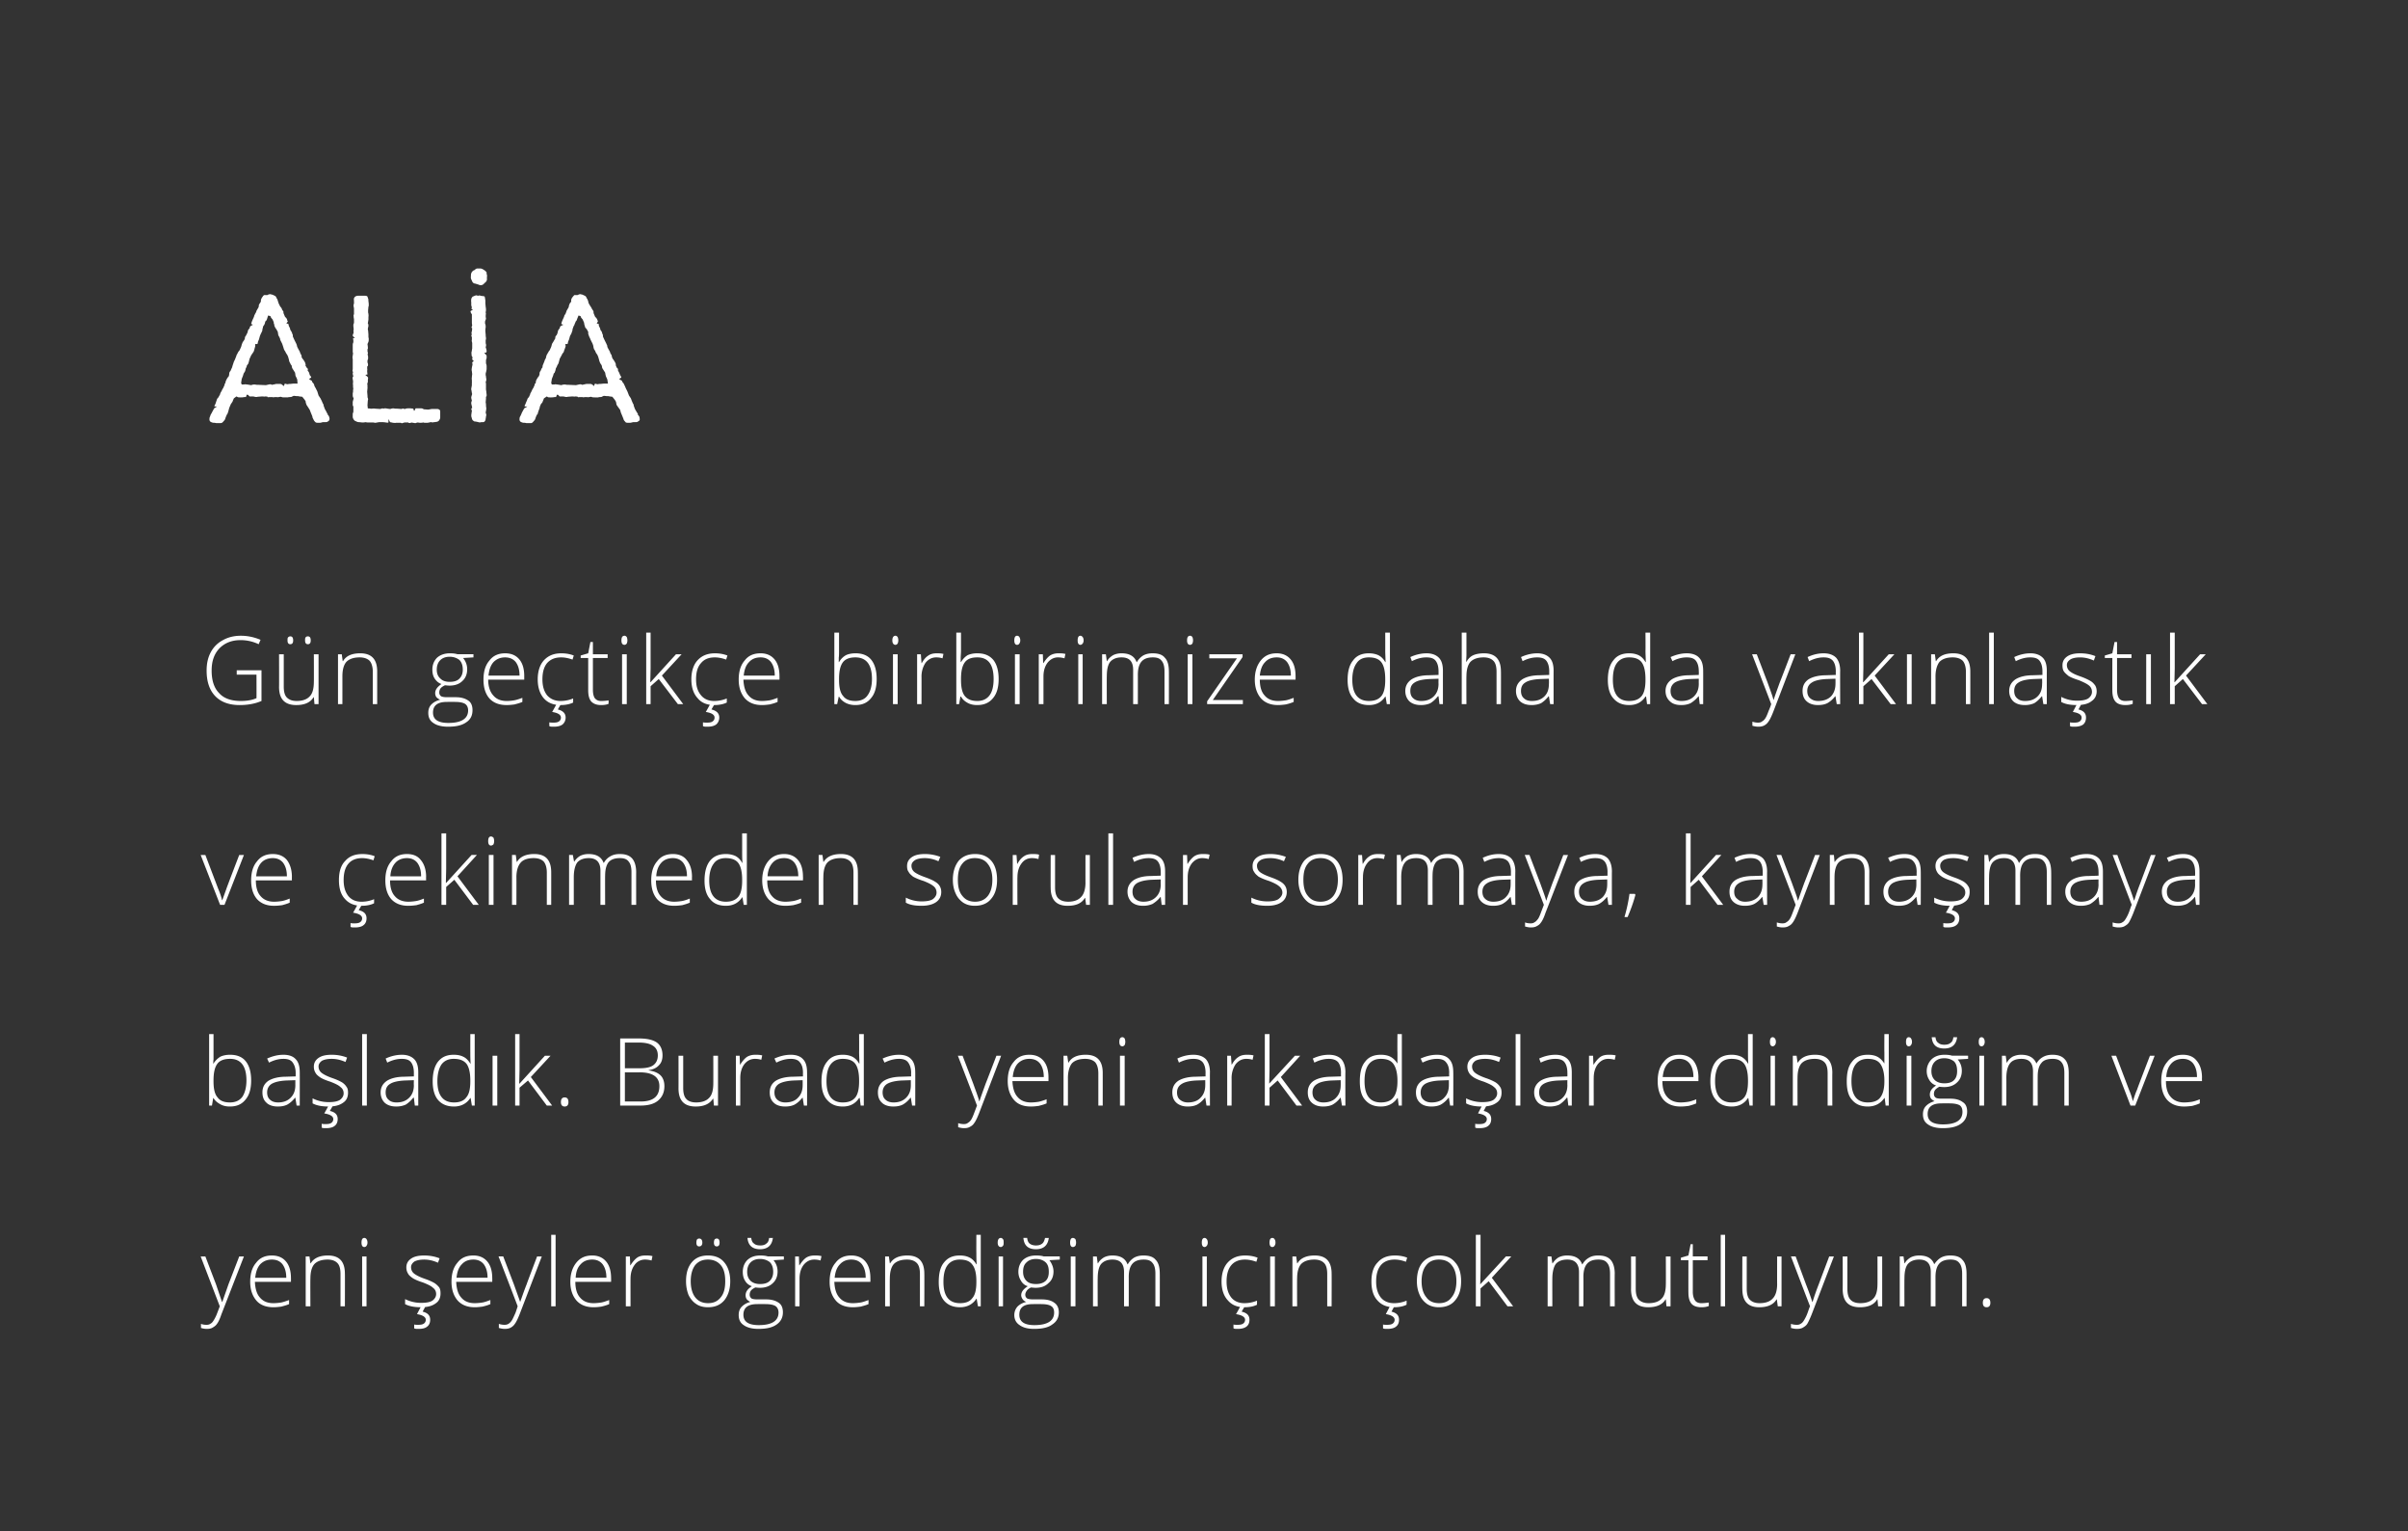 <svg xmlns="http://www.w3.org/2000/svg" width="768" height="488.2"  fill="#fff" xmlns:v="https://vecta.io/nano"><rect width="100%" height="100%" fill="#333333" stroke="none"/><path d="M104.7 132.4c.3.4.3.6.4 1 0 .5-.1.7-.4.9s-.5.3-.7.3c-.04-.05-.4 0-.4 0h-.6s-.07.01-.1 0c-.3.1-.6.2-.9.2h-.5c-.3 0-.7 0-.9-.2-.3-.3-.4-.4-.6-.8.02 0-.3-.6-.3-.6l-.1-.5-.5-1.2-.3-.8-.7-1.1c-.2-.3-.3-.4-.4-.7 0 .04-.2-.6-.2-.6v-.3l-.3-.5-.8-1-.9-.1-.4-.1h-.5l-.9-.1s-.65.25-.6.3c-.4.1-.6.1-.7.1-.05.02-.3 0-.3 0s-.18.07-.2.1h-1.2c-.3 0-.6 0-.8-.1-.03.02-.4-.1-.4-.1l-.6.1c-.3.1-.5 0-.7 0h-.6c-.4.1-.5.1-.7 0 0 .02-.3 0-.3 0h-.7c-.4.1-.6 0-.6 0 .03-.04.1-.1.1-.1l-.6-.1h-.2c-.3.1-.6 0-.8 0h-.3l-1.3.1c-.3.1-.6.1-1 0 .03.01-.4-.1-.4-.1h-1.2l-.4-.4c-.7-.6-.6.6-.8.6-.04-.04-.4 0-.4 0s-.18.02-.2 0c-.3.1-.6.1-.9.1h-.3c-.3 0-.6 0-.8-.1-.03-.04-.4-.2-.4-.2l-.8.6s-.45.97-.4 1l-.4.6c-.03.01-.2.3-.2.3l-.3.7-.2.5-.3 1.1s-.1.28-.1.3c-.1.4-.2.5-.3.6.02.02-.1.2-.1.2l-.3.7-.2.6c-.1.3-.3.5-.5.7-.2.3-.4.4-.5.5-.2.1-.4.1-.8.1h-1l-.6-.1c-.3 0-.6 0-1-.2-.3-.1-.5-.3-.6-.7 0-.4 0-.8.2-1.1-.03.03.2-.6.2-.6l.3-.5.2-.4.6-1.1.9-.6s-.66-.01-.7 0c-.3 0 .1-.6.2-.8 0-.02.1-.3.1-.3l.3-.9c.1-.3.2-.6.4-.7.01-.01.2-.3.2-.3l.5-.9s.01-.06 0-.1c.1-.3.2-.5.4-.8l.2-.4c.1-.3.2-.4.4-.7-.02 0 .3-.7.3-.7s.06-.1.1-.1c0-.4.1-.6.2-.7.03-.01.1-.1.1-.1s.04-.18 0-.2c.1-.4.2-.6.4-1-.04.05.3-.5.3-.5l.4-.5.1-.6s.03-.2 0-.2c.1-.4.1-.5.3-.7l.2-.3c.1-.3.2-.5.3-.7-.02-.02.1-.2.1-.2l.2-.7.4-1.2.3-.6.4-1 .2-.6.2-.3s.07-.22.1-.2c.1-.3.3-.5.4-.7 0 .03.2-.2.2-.2l.5-1.1.2-.7c0-.2.1-.3.2-.5-.02-.01.1-.3.1-.3l.5-.7.2-.5s.05-.08 0-.1c0-.4.2-.6.3-.7-.04-.03.1-.2.1-.2l.5-1v-.2c.1-.4.2-.6.4-.8-.01.01.2-.2.2-.2s.06-.44.1-.4c0-.4 1.1-.7.9-.8.03 0-.5-.2-.5-.2l.2-.7.2-.5.5-1.1.1-.4.3-.6a2.47 2.47 0 0 0 .4-.9l.7-1.2c0-.3.1-.6.1-.8.1-.1.2-.3.4-.6l.2-.3c0-.4 0-.7.2-1 .1-.3.3-.5.5-.8s.5-.4.8-.3c-.02-.05.5 0 .5 0s.24-.1.2-.1c.4-.2.7-.2.9-.2.2.1.4.1.7.2l.4.2c.3.1.6.3.7.6-.02.01.2.4.2.4s.05.1.1.1c.1.3.2.5.2.6.02.04.1.3.1.3l.2.6.5 1c.3.2.4.5.5.7l.1.3c.2.3.4.4.4.7.01.01 0 .3 0 .3l.5 1.2.3.3s.07.1.1.1c.2.3.3.5.3.8.05-.05.2.3.2.3s-.37.52-.4.5c-.2.3.6.1.6.4.03.05.1.5.1.5l.4.8s.07.48.1.5c.2.2.3.5.5.8l.1.4c.2.3.2.5.2.7-.02-.03 0 .2 0 .2l.5 1.1.6 1.2c.1.3.2.4.2.7.03.01.1.3.1.3l.3.6.5.9.2.6c.2.3.3.5.4.8-.02-.01 0 .4 0 .4l.3.5.2.2.5.8.1.2.2.7c-.02 0-.1.2-.1.2l.4.7c.2.2.4.3.4.6l-.1.3c.2.3.4.5.5.8l.2.7c.2.3.6.6.4.8l-.6.4c.1.3.8.5.9.7-.02-.01.1.3.1.3s.04.06 0 .1c.3.2.5.5.6.8-.02-.03.1.4.1.4l.4.7.5 1 .4 1.3.6.9.4.8.3.7c.1.3.3.4.3.6-.05 0 0 .2 0 .2l.4 1.1.4.7.4.8c.2.2.2.3.1.4l.2.1zm-16.1-10h.3c.4 0 .6 0 .9.1-.04.01.2.2.2.2l.6.4.1-.5c0-.4.6-.2.8-.1h.3c.3-.1.6-.1.9-.1-.03 0 .9-.1.9-.1h1.3l-.1-1.3-.3-.7c-.2-.3-.3-.6-.3-.9-.01-.02-.1-.6-.1-.6l-.7-1.1c-.2-.3-.3-.5-.3-.8-.05 0-.1-.4-.1-.4s-.16-.2-.2-.2c-.2-.3-.2-.5-.3-.6-.1-.2-.3-.5-.3-.8-.01 0-.1-.4-.1-.4l-.2-.7-.2-.5s-.32-.45-.3-.5c-.2-.2-.3-.5-.4-.7l-.2-.3c-.2-.3-.3-.6-.4-1 .01.05-.2-.6-.2-.6l-.2-.6-.6-1.2-.1-.5-.3-.6c-.2-.3-.3-.6-.3-.9-.02.02-.1-.6-.1-.6l-.5-.9s-.07-.1-.1-.1c-.2-.3-.3-.4-.3-.6-.05-.05-.2-.3-.2-.3v-.3c-.1-.4-.2-.5-.2-.7.03.01 0-.2 0-.2l-.4-.9s-.22-.2-.2-.2c-.2-.3-.4-.5-.4-.6v-.2l-.8-.2-.3 1c-.1.3-.2.6-.4.7.04.02-.2.2-.2.2l-.1.5c-.1.3-.2.6-.4.8.04-.03-.2.3-.2.3l-.1.6s-.1.15-.1.2c0 .3 0 .5-.2.9-.01.03-.3.6-.3.6l-.3.7-.3 1.1-.3.7c-.1.4-.1.8-.3.8-.02-.04-.6 0-.6 0v.7l-.3 1.1c-.1.4-.2.7-.4.9.04.01-.2.3-.2.3l-.4.6-.5 1.1-.2.8-.2.7-.5.7c0 .3-.1.5-.3.8l-.1.4c0 .2-.1.4-.2.7-.01-.04-.2.3-.2.3l-.2.3-.2.7-.4 1-.2 1.3.2.5h.7c.3-.1.6-.1.8 0-.02-.03.3 0 .3 0l1.2.2s.26-.07.3-.1c.3-.1.6-.1.9-.1.03.02.7.1.7.1h.5l2.3.1.9-.2c.4-.1.7-.1.8 0 .02-.03.2.1.2.1l1-.2c.3-.1.6-.1.9-.1zm42.5 12.4c-.4.1-.6.1-.8 0 .01.02-.1-.1-.1-.1H129l-.3.1c-.4.1-.5.2-.7.1-.01-.02-.2-.1-.2-.1h-1.5c-.3.1-.6 0-1 0 .04-.03-.9-.2-.9-.2l-.5-1v1c0 .3-.6.1-.9.1-.03-.04-.8-.1-.8-.1h-1.3l-.6.1c-.4.1-.6.1-.8.1-.04-.03-.4-.1-.4-.1h-1.9l-.7-.1c-.3.1-.6.1-1 .1l-.9-.1c-.3 0-.5 0-.9-.2-.2-.1-.5-.2-.6-.3l-.2-.2c-.2-.3-.4-.6-.4-1-.01-.02 0-.6 0-.6v-.4l.2-.6v-1.7l-.2-.3s.05-.15 0-.1v-.8c-.01 0 0-.3 0-.3l.3-1.1s-.15-.22-.1-.2c-.2-.3-.2-.6-.2-.8v-.7c.05.02.1-.4.1-.4v-.3s.05-.74.1-.7c-.1-.3-.1-.6-.1-.8v-.4c-.1-.3 0-.5 0-.8v-.4l-.1-.6c-.1-.3 0-.5 0-.7.05-.01.2-.3.2-.3l-.1-.2c-.1-.3-.1-.6-.1-.8.05-.01.1-.3.1-.3s-.05-.14-.1-.1c-.1-.4-.1-.5 0-.7-.01-.04 0-.3 0-.3v-3c-.1-.4-.1-.7 0-1.1l.1-.8c-.1-.2-.1-.4-.1-.7v-1.7c0-.3 0-.6.1-.8 0-.01.1-.3.1-.3v-.5l-.1-.8s.5-.03.5 0c.3 0-.6-.5-.6-.8s.1-.4.2-.7l.1-.4c-.1-.2-.1-.5 0-.7-.04.03 0-.3 0-.3l-.1-.9c0-.4 0-.6.1-.8-.04.03.1-.2.1-.2v-1.2l-.1-.6c0-.4-.1-.6 0-.8-.04.03.1-.2.1-.2v-1.9l-.1-.5c-.1-.5 0-.6 0-.8.02.02.1-.2.1-.2v-.7s-.03-.32 0-.3c-.1-.5 0-.7.1-.9.2-.3.4-.4.6-.5.4-.1.5-.1.6-.1.02-.03.3 0 .3 0h1.4s.48-.03.5 0c.4 0 .7.1.8.3l.3.9c-.04.01 0 .5 0 .5l.1.8v.8c-.03-.04-.1.2-.1.2l-.1 1.1v.7s.06.4.1.4c0 .3.1.7 0 1 .01.02 0 .9 0 .9l-.2 1.3s.05.03.1 0c.1.4.1.6.1.8-.04.04-.1.4-.1.4l-.1.6.1.4.1 1.2v.8l.1.6c0 .4 0 .7-.1 1 .01.01-.3.7-.3.7l.1.7c0 .4.1.6 0 .8 0-.03-.1.2-.1.2s.04.64 0 .6c.1.4.2.6.1.8 0 .05-.1.3-.1.3s.1.12.1.1c.1.3.1.7.1.9s0 .4-.1.6c0-.02-.1.2-.1.2v.7l.1.2c.1.4.1.7 0 .9 0-.02-.2.2-.2.2s.04.37 0 .4c0 .3.1.5 0 .8.04-.02 0 .3 0 .3l.1 1-.6.1c-.3 0 .8.6.8 1l-.1.9c.1.2 0 .5-.1.7.04.03-.1.5-.1.5s.1.07.1.1v.8c.04-.02 0 .3 0 .3l-.1 1.1.1 1.2s.04.46 0 .5c.1.3.2.5.2.8-.05.03-.1.4-.1.4l-.1 1.4.1 1 1 .1s.3.04.3 0c.3 0 .6-.1 1 0-.03-.01 1.6.1 1.6.1h.1c.3-.1.6-.2.8-.2-.05.03.2.1.2.1s.3-.07.3-.1c.3 0 .6 0 1 .1a43.61 43.61 0 0 1 .8.1h.1c.3-.1.6-.2 1-.2.01.03.7.1.7.1h.5l1.4.1c.2-.1.4-.2.6-.1.05.04.4.1.4.1h.1c.4-.2.7-.2 1.1-.2-.04-.02.7 0 .7 0l.8.1s.24.58.2.6c.2.4.5-.8.6-.7.03-.02.3 0 .3 0h1.4c.4 0 .5.1.7.2.01 0 .2.1.2.1l1.4.1.5-.1h.1c.3-.1.6-.1.9-.1h1.3c.4 0 .6.1.8.3.2.1.2.3.2.7v1.7c0 .4-.2.7-.4 1-.2.2-.5.4-.8.4-.03 0-.6.1-.6.1h-.2c-.4.1-.6.1-.8 0h-.3c-.2.1-.5.1-.9.2h-1.1c.03-.03-.3-.1-.3-.1s-.04-.04 0 0c-.4.1-.7.1-1.1.1l-.7-.1c-.3.1-.5.1-.6.2-.2 0-.5 0-.8-.1.02.02-.7-.1-.7-.1s-.03.07 0 .1zm20.3-44.4c-.4-.1-.6-.3-.7-.5-.03 0-.2-.4-.2-.4s-.15-.4-.2-.4c-.1-.4-.2-.6-.1-.9-.02.02 0-.4 0-.4s.04-.01 0 0c0-.4.1-.7.2-.9s.3-.4.4-.5c.2-.2.4-.2.5-.3h.1c.3-.4.6-.5 1-.5h.8c.2 0 .5.1.7.2s.5.3.8.5l.5.5c-.05.02 0 .2 0 .2v.3c.1.3.2.6.1 1v.6c0 .3 0 .5-.1.6-.1.2-.2.4-.5.6.02.01-.4.4-.4.4s-.23.15-.2.2c-.4.2-.7.3-.8.2-.04.02-.3 0-.3 0l-.5-.2-1-.3s-.07.04-.1 0zm3.6 24.4v1.1s.1.24.1.2c.1.4.1.6.1.7.01.04 0 .2 0 .2v.7l-.1.6-.2.8v.5l.1.4s-.01.08 0 .1c0 .3.1.5.1.8s0 .5-.1.6c.04.04-.1.3-.1.3l.1.5v1.9l.1.6s.05.84.1.8v.7l-.2.2v.6l-.1 1.2s.04.04 0 0c.1.4.1.7.1.9.04-.05 0 .2 0 .2l.1.8c0 .4-.1.6-.1.9-.01 0-.1.4-.1.4s.04.03 0 0c.1.4.2.6.2.9 0-.01-.1.4-.1.4s-.06.62-.1.6c0 .4-.1.6-.2.8-.1.1-.1.2-.3.3-.1.1-.3.1-.7.1h-.2c-.4.1-.6.1-.9 0 .01.01-.4-.1-.4-.1s-.4-.05-.4-.1c-.4 0-.5 0-.6-.1.01.04-.1-.1-.1-.1s-.1-.02-.1 0c-.3-.2-.5-.6-.5-.8l-.2-.7c.05-.04 0-.3 0-.3l.1-.8.1-.6s-.05-.06 0-.1c-.2-.3-.2-.6-.1-.7 0-.02.2-.2.2-.2l-.3-1.3c0-.3 0-.5.1-.7l.1-.3c-.1-.3-.2-.7-.2-1v-.1l.2-.7c.01-.04.1-.3.1-.3l-.1-.2c0-.3-.1-.6-.1-.8 0 .02-.1-.4-.1-.4v-.3l.2-1.1s-.05-.45 0-.5v-1c0-.3-.1-.6 0-.9-.05-.05.1-1.1.1-1.1l-.1-.9c-.1-.4-.1-.7 0-1.1-.05.03.1-.6.1-.6l.1-.5-.1-.7s.45-.28.4-.3c.3-.1-.4-.4-.4-.7.02.02.1-.5.1-.5s-.03-.07 0-.1c-.2-.3-.3-.5-.3-.7v-.4c-.1-.3 0-.6.1-1-.05.02.1-.7.1-.7v-1.8c-.1-.3-.2-.7-.1-1v-.8c-.2-.4-.2-.6-.1-.7l.1-.2s-.05-.02 0 0c-.2-.3-.1-.7 0-1l.1-.9c-.2-.2-.3-.4-.1-.6-.05 0 .1-.3.1-.3l-.1-.8v-2.8l-.1-.1c-.2-.4-.5-.8-.2-1l.5-.3c.3-.2-.5-.3-.4-.5.05.02.2-.2.2-.2s-.15-.7-.2-.7v-.7c-.01 0 0-.3 0-.3s-.01-.13 0-.1c-.1-.4 0-.6 0-1 .1-.3.2-.4.4-.7.2-.1.5-.2.7-.3.3-.1.5-.2.7-.1l.4.1c.2-.1.4-.1.5-.1a10.37 10.37 0 0 0 .3.1l.6.1c.4 0 .6.1.7.2 0 .2.1.3.1.6.02.04.1.6.1.6v.9l.1 1.1s.04.14 0 .1c.1.4.1.7.1 1.1-.01-.03-.1.6-.1.6s.04.07 0 .1c.1.3.1.5 0 .7.04.03 0 .4 0 .4s.04.22 0 .2c.1.5.1.6.1.7l-.1.2-.2.6v.7s.13.2.1.2c.1.3.1.6.1 1-.02.02-.1.7-.1.7v.5l.1 1.1s.04.48 0 .5c.1.3.1.6.1.9-.01-.01-.1.4-.1.4v.7s.04.2 0 .2c.1.4.2.6.1.9.04.01-.1.4-.1.4l.2.6c.1.4.1.6.1.8-.05-.01-.1.3-.1.3s-.54.07-.5.1c-.4 0 .7.7.6 1 .01-.01 0 .7 0 .7l-.2.6zm48.6 17.6c.3.4.4.6.4 1 .1.5 0 .7-.4.9a1.08 1.08 0 0 1-.7.3c-.01-.05-.4 0-.4 0h-.5s-.14.01-.1 0c-.4.1-.7.2-1 .2h-.4c-.4 0-.8 0-1-.2-.2-.3-.4-.4-.6-.8.05 0-.2-.6-.2-.6l-.2-.5-.5-1.2-.2-.8-.8-1.1c-.2-.3-.3-.4-.4-.7.02.04-.1-.6-.1-.6l-.1-.3-.3-.5-.8-1-.8-.1-.5-.1h-.5l-.9-.1s-.62.25-.6.3c-.3.1-.6.1-.7.1-.02.02-.2 0-.2 0l-.3.1h-1.1c-.4 0-.6 0-.9-.1-.01.02-.3-.1-.3-.1l-.6.1c-.3.1-.6 0-.8 0h-.6c-.4.1-.5.1-.7 0 .02.02-.2 0-.2 0h-.8c-.4.1-.5 0-.5 0-.04-.04 0-.1 0-.1l-.6-.1h-.2c-.3.1-.6 0-.8 0h-.3l-1.3.1c-.3.1-.6.1-.9 0-.05.01-.5-.1-.5-.1h-1.2l-.4-.4c-.6-.6-.6.6-.8.6-.01-.04-.3 0-.3 0s-.25.02-.2 0c-.4.1-.7.1-1 .1h-.3c-.3 0-.6 0-.8-.1 0-.04-.3-.2-.3-.2l-.9.6-.4 1c-.1.3-.2.5-.4.6 0 .01-.2.3-.2.3l-.3.7-.1.5-.4 1.1-.1.3c-.1.4-.1.5-.2.6-.05.02-.2.2-.2.2l-.3.7-.2.6c-.1.3-.3.5-.5.7-.2.3-.4.4-.5.5s-.3.1-.7.1h-1.1l-.5-.1c-.4 0-.7 0-1.1-.2-.3-.1-.5-.3-.6-.7 0-.4 0-.8.2-1.1 0 .03.3-.6.3-.6l.2-.5.2-.4.6-1.1 1-.6s-.74-.01-.7 0c-.4 0 0-.6.1-.8.03-.02.1-.3.1-.3l.4-.9c.1-.3.2-.6.3-.7.04-.01.3-.3.3-.3l.4-.9s.04-.06 0-.1c.1-.3.3-.5.4-.8l.2-.4c.1-.3.2-.4.4-.7.01 0 .3-.7.3-.7s.1-.1.1-.1c0-.4.1-.6.3-.7-.04-.01.1-.1.1-.1s-.03-.18 0-.2c0-.4.1-.6.3-1-.01.05.3-.5.3-.5l.4-.5.2-.6s-.05-.2 0-.2c0-.4.1-.5.2-.7l.2-.3c.1-.3.2-.5.3-.7.01-.02.2-.2.2-.2l.1-.7.5-1.2.2-.6.3-.5.1-.5.2-.6.2-.3.1-.2c.2-.3.3-.5.4-.7.03.03.2-.2.2-.2l.5-1.1.2-.7c0-.2.1-.3.2-.5.01-.01.2-.3.2-.3l.4-.7.3-.5s-.02-.08 0-.1c0-.4.1-.6.2-.7-.01-.03.2-.2.2-.2l.2-.4.2-.6s.04-.24 0-.2c.1-.4.3-.6.4-.8.02.01.2-.2.2-.2l.1-.4c0-.4 1.2-.7 1-.8-.04 0-.6-.2-.6-.2l.2-.7.2-.5.5-1.1.1-.4.4-.6c.1-.3.2-.5.3-.9l.7-1.2c0-.3.1-.6.2-.8 0-.1.1-.3.3-.6l.3-.3c-.1-.4 0-.7.1-1 .2-.3.3-.5.6-.8.2-.3.4-.4.7-.3.01-.05.5 0 .5 0l.3-.1c.3-.2.6-.2.8-.2.2.1.5.1.7.2l.4.2c.3.1.6.3.7.6a14.9 14.9 0 0 1 .2.4s.08.1.1.1c.1.3.2.5.3.6-.05.04 0 .3 0 .3l.2.6.6 1c.2.2.3.5.4.7l.2.3c.2.3.3.4.3.7.03.01 0 .3 0 .3l.5 1.2.4.4c.2.3.3.5.4.8a10.37 10.37 0 0 0 .1.3l-.3.5c-.3.3.5.1.6.4-.05.05 0 .5 0 .5l.4.8.1.5c.2.2.4.5.5.8l.1.4c.2.3.2.5.2.7 0-.03 0 .2 0 .2l.5 1.1.6 1.2c.1.3.2.4.3.7-.05.01 0 .3 0 .3l.3.6.5.9.2.6c.2.3.4.5.4.8.01-.01.1.4.1.4l.2.5s.2.17.2.2l.5.8.1.2c.2.3.2.6.2.7.01 0 0 .2 0 .2l.3.7c.2.2.4.3.4.6v.3c.1.3.3.5.4.8l.3.7c.1.3.5.6.3.8l-.6.4c.1.3.9.5.9.7.01-.01.1.3.1.3a.88.88 0 0 0 .1.1c.2.2.4.5.5.8.01-.03.2.4.2.4l.3.7.5 1 .5 1.3.6.9.3.8.3.7c.1.3.3.4.3.6-.02 0 0 .2 0 .2l.4 1.1.4.7.5.8c.1.2.1.3 0 .4l.2.1zm-16-10h.2c.4 0 .7 0 .9.1-.01.01.3.2.3.2l.5.4.1-.5c.1-.4.6-.2.8-.1h.3c.3-.1.6-.1.9-.1l1-.1h1.3l-.2-1.3-.3-.7c-.2-.3-.2-.6-.3-.9.01-.02-.1-.6-.1-.6l-.7-1.1c-.2-.3-.3-.5-.3-.8-.02 0-.1-.4-.1-.4s-.14-.2-.1-.2c-.3-.3-.3-.5-.4-.6-.1-.2-.2-.5-.3-.8.02 0-.1-.4-.1-.4l-.2-.7-.2-.5-.3-.5c-.2-.2-.3-.5-.4-.7l-.1-.3c-.3-.3-.4-.6-.5-1 .03.05-.1-.6-.1-.6l-.2-.6-.6-1.2-.2-.5-.3-.6-.3-.9c.01.02 0-.6 0-.6l-.5-.9s-.14-.1-.1-.1c-.3-.3-.4-.4-.4-.6-.02-.05-.1-.3-.1-.3s-.08-.3-.1-.3c-.1-.4-.1-.5-.1-.7-.04.01-.1-.2-.1-.2l-.4-.9-.2-.2c-.2-.3-.4-.5-.4-.6.03-.03 0-.2 0-.2l-.7-.2-.4 1c-.1.3-.2.6-.3.7-.03.02-.2.2-.2.2s-.15.52-.2.5l-.3.8c-.03-.03-.2.3-.2.3l-.2.6s-.06.15-.1.2c0 .3 0 .5-.2.9.02.03-.2.6-.2.6l-.4.7-.3 1.1-.3.7c-.1.4-.1.8-.3.8.01-.04-.6 0-.6 0l.1.7s-.35 1.15-.4 1.1c-.1.4-.2.7-.3.9-.03.01-.3.3-.3.3l-.3.6-.6 1.1-.2.8-.2.7s-.43.67-.4.7c-.1.3-.2.5-.4.8l-.1.4c0 .2-.1.4-.2.7.02-.04-.1.3-.1.3l-.3.3-.2.7-.4 1-.2 1.3.2.5h.8c.3-.1.5-.1.7 0 .01-.03.3 0 .3 0l1.2.2s.3-.07.3-.1c.4-.1.6-.1 1-.1-.04.02.6.1.6.1h.5l2.3.1.9-.2c.4-.1.7-.1.8 0 .05-.03.3.1.3.1l.9-.2c.4-.1.6-.1 1-.1z"/><path d="M64 400.6h1.5l3.4 8.9 1.9 5.6h.1l2-5.7c.01.02 3.4-8.8 3.4-8.8h1.5l-7.2 18.5c-.5 1.5-1 2.5-1.4 3-.4.6-.9.9-1.4 1.2s-1.1.4-1.9.4c-.5 0-1.2-.1-1.8-.3v-1.3c.5.2 1.1.3 1.8.3.5 0 .9-.1 1.3-.4.4-.2.7-.6 1-1.1a12.5 12.5 0 0 0 1.1-2.3l.8-2.1c-.01 0-6.1-15.9-6.1-15.9zm23.2 16.2c-2.3 0-4.2-.7-5.4-2.1-1.3-1.5-2-3.5-2-6 0-2.6.6-4.6 1.9-6.1 1.2-1.6 2.9-2.3 5-2.3 1.9 0 3.4.6 4.5 1.9s1.6 3.1 1.6 5.4c.01-.04 0 1.1 0 1.1H81.3c.1 2.2.6 3.9 1.6 5 1 1.2 2.4 1.8 4.3 1.8.9 0 1.7-.1 2.4-.2.6-.1 1.5-.4 2.6-.8v1.3c-.9.4-1.8.6-2.5.8-.8.1-1.6.2-2.5.2zm-.5-15.2c-1.5 0-2.7.5-3.7 1.5-.9 1-1.4 2.4-1.6 4.3h9.9c0-1.8-.4-3.2-1.2-4.3-.8-1-1.9-1.5-3.4-1.5zm21.9 14.9v-10.3c0-1.6-.3-2.8-1-3.5s-1.7-1.1-3.1-1.1c-1.9 0-3.3.5-4.2 1.4-.9 1-1.3 2.6-1.3 4.7-.05.01 0 8.8 0 8.8h-1.5v-15.9h1.2l.3 2.2s.1-.04.1 0c1-1.7 2.9-2.5 5.5-2.5 3.6 0 5.4 1.9 5.4 5.8.04-.02 0 10.4 0 10.4h-1.4zm8.3 0h-1.4v-15.9h1.4v15.9zm-.7-18.9c-.6 0-.9-.5-.9-1.4 0-1 .3-1.5.9-1.5.3 0 .6.2.7.4.2.3.3.6.3 1.1a1.69 1.69 0 0 1-.3 1c-.1.2-.4.4-.7.4zm24.3 14.8c0 1.4-.5 2.5-1.6 3.2-1.1.8-2.6 1.2-4.6 1.2-2.1 0-3.8-.3-5.1-1v-1.6a11.25 11.25 0 0 0 5.1 1.2c1.6 0 2.8-.2 3.6-.7.8-.6 1.2-1.3 1.2-2.1s-.3-1.5-1-2c-.6-.6-1.7-1.1-3.2-1.7-1.6-.5-2.7-1-3.3-1.4-.7-.5-1.2-.9-1.5-1.5-.3-.5-.5-1.1-.5-1.9 0-1.2.5-2.1 1.5-2.8s2.4-1 4.2-1c1.7 0 3.4.3 4.9.9l-.5 1.4c-1.6-.7-3-1-4.4-1-1.3 0-2.3.2-3.1.6-.7.5-1.1 1.1-1.1 1.8 0 .8.3 1.5.9 2s1.7 1.1 3.4 1.7c1.5.5 2.5 1 3.2 1.4a6.73 6.73 0 0 1 1.5 1.4c.3.5.4 1.1.4 1.9zm-5.7 5.8c1.6.4 2.4 1.2 2.4 2.6 0 .9-.3 1.7-1 2.2-.6.5-1.5.7-2.7.7-.7 0-1.2 0-1.4-.2v-1.2c.3.1.7.1 1.3.1.8 0 1.4-.1 1.8-.4s.6-.7.6-1.2c0-.9-1-1.5-2.8-1.8-.04.05 1.3-2.5 1.3-2.5h1.4l-.9 1.7s-.04.01 0 0zm16.6-1.4c-2.3 0-4.1-.7-5.4-2.1-1.3-1.5-2-3.5-2-6 0-2.6.6-4.6 1.9-6.1 1.2-1.6 2.9-2.3 5.1-2.3 1.8 0 3.3.6 4.4 1.9s1.6 3.1 1.6 5.4c.02-.04 0 1.1 0 1.1h-11.5c.1 2.2.6 3.9 1.6 5 1 1.2 2.4 1.8 4.3 1.8.9 0 1.7-.1 2.4-.2s1.5-.4 2.6-.8v1.3c-.9.4-1.7.6-2.5.8-.8.1-1.6.2-2.5.2zm-.4-15.2c-1.6 0-2.8.5-3.7 1.5-1 1-1.5 2.4-1.7 4.3h9.9c0-1.8-.4-3.2-1.2-4.3-.8-1-1.9-1.5-3.3-1.5zm8-1h1.5l3.4 8.9 2 5.6c.5-1.3 1.1-3.2 2.1-5.7-.05.02 3.3-8.8 3.3-8.8h1.5l-7.1 18.5c-.6 1.5-1.1 2.5-1.5 3-.4.6-.8.9-1.3 1.2-.6.3-1.2.4-1.9.4-.6 0-1.2-.1-1.9-.3v-1.3c.6.2 1.2.3 1.8.3.5 0 1-.1 1.4-.4.3-.2.7-.6 1-1.1s.6-1.2 1.1-2.3c.4-1.1.6-1.8.7-2.1.04 0-6.1-15.9-6.1-15.9zm18.2 15.9h-1.4v-22.8h1.4v22.8zm12.1.3c-2.3 0-4.1-.7-5.4-2.1-1.3-1.5-2-3.5-2-6 0-2.6.7-4.6 1.9-6.1 1.3-1.6 2.9-2.3 5.1-2.3 1.8 0 3.3.6 4.4 1.9s1.6 3.1 1.6 5.4c.03-.04 0 1.1 0 1.1h-11.4c0 2.2.5 3.9 1.5 5 1 1.2 2.4 1.8 4.3 1.8.9 0 1.7-.1 2.4-.2s1.5-.4 2.6-.8v1.3c-.9.4-1.7.6-2.5.8-.7.1-1.6.2-2.5.2zm-.4-15.2c-1.6 0-2.8.5-3.7 1.5-1 1-1.5 2.4-1.6 4.3h9.8c0-1.8-.4-3.2-1.2-4.3-.8-1-1.9-1.5-3.3-1.5zm17-1.3c.7 0 1.4 0 2.2.2l-.3 1.4c-.7-.2-1.4-.3-2.1-.3a4.03 4.03 0 0 0-3.3 1.7c-.9 1.2-1.3 2.7-1.3 4.4-.02.01 0 8.8 0 8.8h-1.5v-15.9h1.3l.1 2.8s.1.05.1 0c.7-1.1 1.4-1.9 2.1-2.4s1.6-.7 2.7-.7zm27 8.2c0 2.6-.7 4.6-1.9 6.1-1.3 1.5-3 2.2-5.2 2.2-1.4 0-2.7-.3-3.7-1-1.1-.7-1.9-1.7-2.5-2.9-.5-1.3-.8-2.7-.8-4.4 0-2.6.6-4.6 1.9-6.1 1.2-1.4 2.9-2.1 5.1-2.1s4 .7 5.2 2.2c1.2 1.4 1.9 3.5 1.9 6zm-12.6 0c0 2.2.5 3.9 1.4 5.1 1 1.3 2.4 1.9 4.1 1.9 1.8 0 3.1-.6 4.1-1.9 1-1.2 1.4-2.9 1.4-5.1s-.4-3.9-1.4-5.1-2.4-1.8-4.1-1.8c-1.8 0-3.1.6-4.1 1.8-.9 1.2-1.4 2.9-1.4 5.1zm2.7-11.1c-.6 0-.9-.4-.9-1.2 0-.5.1-.8.2-1 .2-.2.4-.3.7-.3.6 0 1 .4 1 1.3 0 .8-.4 1.2-1 1.2zm5.6 0c-.6 0-.9-.4-.9-1.2 0-.5.1-.8.2-1 .2-.2.4-.3.7-.3.6 0 .9.4.9 1.3 0 .8-.3 1.2-.9 1.2zm21.4 3.2v1l-3.3.2c.9 1.1 1.3 2.3 1.3 3.6 0 1.5-.5 2.8-1.5 3.7-1 1-2.4 1.5-4.1 1.5-.7 0-1.3-.1-1.5-.1-.6.3-1.1.6-1.4 1s-.4.9-.4 1.3c0 .5.2.9.6 1.2.3.2 1 .3 1.9.3h2.8c1.7 0 3 .4 4 1.1.9.6 1.3 1.7 1.3 3 0 1.7-.7 3-2 3.9-1.4 1-3.3 1.4-5.8 1.4-2 0-3.6-.4-4.7-1.2-1.1-.7-1.6-1.8-1.6-3.2 0-1.1.3-2 1-2.7s1.6-1.2 2.7-1.5a4.44 4.44 0 0 1-1.1-.8c-.3-.4-.4-.9-.4-1.3 0-1.1.6-2 2-2.9-.9-.3-1.7-.9-2.2-1.8-.5-.8-.7-1.7-.7-2.8 0-1.5.5-2.8 1.5-3.8 1-.9 2.3-1.4 4.1-1.4 1 0 1.8.1 2.4.3 0-.02 5.1 0 5.1 0zm-8.5 15.2c-2.9 0-4.4 1.1-4.4 3.4 0 2.2 1.6 3.3 4.9 3.3 4.2 0 6.3-1.4 6.3-4 0-1-.4-1.7-1-2.1-.7-.4-1.7-.6-3.2-.6-.01-.05-2.6 0-2.6 0s-.02-.05 0 0zm-3.2-10.3c0 1.3.4 2.2 1.1 2.9.8.7 1.8 1 3 1 1.4 0 2.4-.3 3.1-1s1.1-1.6 1.1-2.9c0-1.4-.4-2.4-1.1-3.1-.8-.6-1.8-1-3.1-1s-2.3.4-3 1.1-1.1 1.7-1.1 3zm8.2-10.8c-.3 2.4-1.7 3.6-4.1 3.6s-3.8-1.2-4-3.6h1.2c.1.9.4 1.5.9 1.8.4.4 1.1.6 2 .6.8 0 1.5-.2 1.9-.6.5-.3.8-.9.9-1.8.02.02 1.2 0 1.2 0s-.01.02 0 0zm13.3 5.6c.7 0 1.4 0 2.2.2l-.3 1.4c-.6-.2-1.3-.3-2-.3-1.4 0-2.5.6-3.4 1.7-.9 1.2-1.3 2.7-1.3 4.4.01.01 0 8.8 0 8.8h-1.4v-15.9h1.2l.1 2.8s.14.05.1 0c.7-1.1 1.4-1.9 2.1-2.4.8-.5 1.7-.7 2.7-.7zm12.2 16.5c-2.3 0-4.2-.7-5.4-2.1-1.3-1.5-2-3.5-2-6 0-2.6.6-4.6 1.9-6.1 1.2-1.6 2.9-2.3 5-2.3 1.9 0 3.4.6 4.5 1.9s1.6 3.1 1.6 5.4c.01-.04 0 1.1 0 1.1h-11.5c.1 2.2.6 3.9 1.6 5 1 1.2 2.4 1.8 4.3 1.8.9 0 1.7-.1 2.4-.2s1.5-.4 2.6-.8v1.3c-.9.4-1.8.6-2.5.8-.8.1-1.6.2-2.5.2zm-.5-15.2c-1.5 0-2.7.5-3.6 1.5-1 1-1.5 2.4-1.7 4.3h9.9c0-1.8-.4-3.2-1.2-4.3-.8-1-1.9-1.5-3.4-1.5zm21.9 14.9v-10.3c0-1.6-.3-2.8-1-3.5s-1.7-1.1-3.1-1.1c-1.9 0-3.3.5-4.2 1.4-.9 1-1.3 2.6-1.3 4.7-.05.01 0 8.8 0 8.8h-1.5v-15.9h1.2l.3 2.2s.1-.04.1 0c1-1.7 2.9-2.5 5.5-2.5 3.6 0 5.4 1.9 5.4 5.8.04-.02 0 10.4 0 10.4h-1.4zm12.7-16.2c1.2 0 2.2.2 3 .6.9.4 1.6 1.1 2.3 2.2h.1c-.1-1.3-.1-2.5-.1-3.7-.03.03 0-5.7 0-5.7h1.4v22.8h-.9l-.4-2.4s-.13-.03-.1 0c-1.2 1.8-3 2.7-5.2 2.7s-3.9-.7-5.1-2.1c-1.1-1.3-1.7-3.3-1.7-5.9 0-2.8.5-4.9 1.7-6.3 1.2-1.5 2.8-2.2 5-2.2zm0 1.3c-1.7 0-3 .6-3.9 1.8s-1.3 3-1.3 5.3c0 4.5 1.7 6.8 5.3 6.8 1.8 0 3.1-.5 3.9-1.6.9-1 1.3-2.7 1.3-5.1v-.3c0-2.4-.4-4.2-1.3-5.3-.8-1.1-2.1-1.6-4-1.6zm13.8 14.9h-1.4v-15.9h1.4v15.9zm-.7-18.9c-.6 0-1-.5-1-1.4 0-1 .4-1.5 1-1.5.3 0 .5.2.7.4.2.3.2.6.2 1.1 0 .4 0 .7-.2 1-.2.2-.4.4-.7.4zm18.8 3v1l-3.3.2c.8 1.1 1.3 2.3 1.3 3.6 0 1.5-.5 2.8-1.6 3.7-1 1-2.3 1.5-4.1 1.5-.7 0-1.2-.1-1.5-.1-.6.3-1 .6-1.3 1s-.5.9-.5 1.3c0 .5.2.9.6 1.2.4.2 1.1.3 2 .3h2.7c1.8 0 3.1.4 4 1.1.9.6 1.4 1.7 1.4 3 0 1.7-.7 3-2.1 3.9-1.3 1-3.3 1.4-5.8 1.4-2 0-3.5-.4-4.6-1.2-1.1-.7-1.7-1.8-1.7-3.2 0-1.1.4-2 1-2.7.7-.7 1.6-1.2 2.8-1.5-.5-.2-.9-.5-1.1-.8-.3-.4-.5-.9-.5-1.3 0-1.1.7-2 2.1-2.9-1-.3-1.7-.9-2.2-1.8-.5-.8-.8-1.7-.8-2.8 0-1.5.5-2.8 1.5-3.8 1-.9 2.4-1.4 4.1-1.4 1.1 0 1.9.1 2.5.3-.04-.02 5.1 0 5.1 0zm-8.6 15.2c-2.9 0-4.3 1.1-4.3 3.4 0 2.2 1.6 3.3 4.8 3.3 4.2 0 6.3-1.4 6.3-4 0-1-.3-1.7-1-2.1-.6-.4-1.7-.6-3.1-.6-.05-.05-2.7 0-2.7 0s.05-.05 0 0zm-3.1-10.3c0 1.3.4 2.2 1.1 2.9s1.7 1 3 1 2.3-.3 3.1-1c.7-.7 1-1.6 1-2.9 0-1.4-.3-2.4-1.1-3.1-.7-.6-1.7-1-3-1s-2.3.4-3 1.1c-.8.7-1.1 1.7-1.1 3zm8.2-10.8c-.3 2.4-1.7 3.6-4.1 3.6-2.5 0-3.8-1.2-4-3.6h1.2c.1.9.4 1.5.8 1.8.5.4 1.2.6 2 .6.9 0 1.5-.2 2-.6.4-.3.7-.9.9-1.8-.02.02 1.2 0 1.2 0s-.04.02 0 0zm8.5 21.8h-1.5v-15.9h1.5v15.9zm-.8-18.9c-.6 0-.9-.5-.9-1.4 0-1 .3-1.5.9-1.5.3 0 .6.2.8.4.1.3.2.6.2 1.1 0 .4-.1.7-.2 1-.2.2-.5.4-.8.4zm26.3 18.9v-10.4c0-1.6-.3-2.7-.9-3.4-.6-.8-1.5-1.1-2.8-1.1-1.6 0-2.8.4-3.6 1.3s-1.2 2.3-1.2 4.3c.02-.03 0 9.3 0 9.3h-1.5v-10.9c0-2.7-1.2-4-3.7-4-1.6 0-2.8.5-3.6 1.4-.8 1-1.1 2.6-1.1 4.7-.04.01 0 8.8 0 8.8h-1.5v-15.9h1.2l.3 2.2s.1-.04.1 0c.4-.8 1.1-1.4 1.9-1.9.8-.4 1.7-.6 2.7-.6 2.5 0 4.1.9 4.8 2.8h.1c.5-.9 1.2-1.6 2-2.1.9-.5 1.9-.7 3-.7 1.8 0 3.1.4 3.9 1.4.9.9 1.3 2.4 1.3 4.4.03-.02 0 10.4 0 10.4h-1.4zm16.4 0h-1.4v-15.9h1.4v15.9zm-.7-18.9c-.6 0-.9-.5-.9-1.4 0-1 .3-1.5.9-1.5.3 0 .5.2.7.4.2.3.3.6.3 1.1a1.69 1.69 0 0 1-.3 1c-.2.2-.4.4-.7.4zm16.7 18.4c-1 .5-2.3.8-4 .8-2.3 0-4-.7-5.3-2.2-1.3-1.4-2-3.4-2-6s.7-4.7 2-6.1c1.4-1.5 3.2-2.2 5.5-2.2 1.4 0 2.7.2 4 .7l-.4 1.3c-1.4-.5-2.6-.7-3.6-.7-1.9 0-3.4.6-4.4 1.8s-1.5 2.9-1.5 5.2c0 2.2.5 3.8 1.5 5.1 1 1.2 2.4 1.8 4.2 1.8a10.57 10.57 0 0 0 4-.8c.02 0 0 1.3 0 1.3s.02.05 0 0zm-4.9 2.2c1.7.4 2.5 1.2 2.5 2.6 0 .9-.3 1.7-1 2.2s-1.6.7-2.8.7c-.6 0-1.1 0-1.3-.2v-1.2c.3.1.7.1 1.3.1.8 0 1.4-.1 1.8-.4s.6-.7.6-1.2c0-.9-1-1.5-2.9-1.8.03.05 1.4-2.5 1.4-2.5h1.4l-1 1.7s.03.01 0 0zm10.6-1.7h-1.5v-15.9h1.5v15.9zm-.8-18.9c-.6 0-.9-.5-.9-1.4 0-1 .3-1.5.9-1.5.3 0 .6.2.7.4.2.3.3.6.3 1.1a1.69 1.69 0 0 1-.3 1c-.1.2-.4.4-.7.4zm17.5 18.9v-10.3c0-1.6-.3-2.8-1-3.5s-1.7-1.1-3.1-1.1c-1.9 0-3.3.5-4.2 1.4-.9 1-1.3 2.6-1.3 4.7-.05.01 0 8.8 0 8.8h-1.5v-15.9h1.2l.3 2.2s.1-.04.1 0c1-1.7 2.9-2.5 5.5-2.5 3.6 0 5.4 1.9 5.4 5.8.04-.02 0 10.4 0 10.4h-1.4zm25.3-.5c-1 .5-2.3.8-4 .8-2.2 0-4-.7-5.3-2.2-1.3-1.4-1.9-3.4-1.9-6s.6-4.7 2-6.1c1.3-1.5 3.1-2.2 5.5-2.2 1.3 0 2.7.2 3.9.7l-.4 1.3c-1.4-.5-2.5-.7-3.6-.7-1.9 0-3.4.6-4.4 1.8s-1.5 2.9-1.5 5.2c0 2.2.5 3.8 1.5 5.1 1 1.2 2.4 1.8 4.2 1.8a10.19 10.19 0 0 0 4-.8c.05 0 0 1.3 0 1.3s.05.05 0 0zm-4.8 2.2c1.6.4 2.4 1.2 2.4 2.6 0 .9-.3 1.7-1 2.2-.6.5-1.6.7-2.7.7-.7 0-1.2 0-1.4-.2v-1.2c.3.1.7.1 1.3.1.8 0 1.4-.1 1.8-.4s.6-.7.6-1.2c0-.9-1-1.5-2.8-1.8-.05.05 1.3-2.5 1.3-2.5h1.4l-.9 1.7s-.05.01 0 0zm22.2-9.7c0 2.6-.6 4.6-1.9 6.1-1.2 1.5-3 2.2-5.2 2.2-1.4 0-2.6-.3-3.7-1-1-.7-1.9-1.7-2.4-2.9-.6-1.3-.9-2.7-.9-4.4 0-2.6.6-4.6 1.9-6.1 1.3-1.4 3-2.1 5.2-2.1s3.9.7 5.1 2.2c1.3 1.4 1.9 3.5 1.9 6zm-12.6 0c0 2.2.5 3.9 1.5 5.1.9 1.3 2.3 1.9 4.1 1.9 1.7 0 3.1-.6 4-1.9 1-1.2 1.5-2.9 1.5-5.1s-.5-3.9-1.5-5.1c-.9-1.2-2.3-1.8-4.1-1.8-1.7 0-3.1.6-4 1.8-1 1.2-1.5 2.9-1.5 5.1zm18.7 1l8.2-8.9h1.7l-6.2 6.8 6.8 9.1h-1.8l-6-8-2.6 2.3v5.7h-1.5v-22.8h1.5v11.4l-.1 4.4zm41.4 7v-10.4c0-1.6-.3-2.7-.9-3.4-.6-.8-1.5-1.1-2.8-1.1-1.6 0-2.8.4-3.6 1.3s-1.2 2.3-1.2 4.3c.04-.03 0 9.3 0 9.3h-1.4v-10.9c0-2.7-1.3-4-3.7-4-1.7 0-2.9.5-3.7 1.4-.7 1-1.1 2.6-1.1 4.7-.02.01 0 8.8 0 8.8h-1.5v-15.9h1.2l.3 2.2s.13-.04.1 0a5.75 5.75 0 0 1 1.9-1.9c.8-.4 1.7-.6 2.7-.6 2.5 0 4.1.9 4.8 2.8h.1c.5-.9 1.2-1.6 2.1-2.1.8-.5 1.8-.7 2.9-.7 1.8 0 3.1.4 4 1.4.8.9 1.3 2.4 1.3 4.4-.04-.02 0 10.4 0 10.4h-1.5zm8.2-15.9v10.3c0 1.6.3 2.8 1 3.5s1.7 1.1 3.1 1.1c1.9 0 3.3-.5 4.2-1.5.9-.9 1.3-2.5 1.3-4.6.04-.03 0-8.8 0-8.8h1.5v15.9h-1.3l-.2-2.2h-.1c-1 1.7-2.9 2.5-5.5 2.5-3.7 0-5.5-1.9-5.5-5.8.04-.02 0-10.4 0-10.4h1.5zm20.9 14.9c.9 0 1.7-.1 2.4-.2v1.1c-.7.3-1.5.4-2.4.4-1.4 0-2.5-.4-3.1-1.1-.7-.8-1-2-1-3.6-.03.02 0-10.3 0-10.3h-2.4v-.8l2.4-.7.7-3.6h.7v3.9h4.7v1.2h-4.7v10.1c0 1.2.3 2.1.7 2.7s1.1.9 2 .9zm7.6 1h-1.4v-22.8h1.4v22.8zm6.9-15.9v10.3c0 1.6.3 2.8 1 3.5s1.7 1.1 3.1 1.1c1.9 0 3.3-.5 4.2-1.5.9-.9 1.4-2.5 1.4-4.6-.03-.03 0-8.8 0-8.8h1.4v15.9H567l-.3-2.2h-.1c-1 1.7-2.9 2.5-5.5 2.5-3.6 0-5.4-1.9-5.4-5.8-.04-.02 0-10.4 0-10.4h1.4zm14.1 0h1.5l3.3 8.9c1.1 2.8 1.7 4.6 2 5.6h.1a70.1 70.1 0 0 1 2-5.7c-.02.02 3.3-8.8 3.3-8.8h1.5l-7.1 18.5c-.6 1.5-1.1 2.5-1.4 3-.4.6-.9.9-1.4 1.2s-1.2.4-1.9.4c-.6 0-1.2-.1-1.9-.3v-1.3c.6.2 1.2.3 1.9.3.5 0 .9-.1 1.3-.4.4-.2.7-.6 1-1.1a12.5 12.5 0 0 0 1.1-2.3c.4-1.1.6-1.8.8-2.1-.04 0-6.1-15.9-6.1-15.9zm18 0v10.3c0 1.6.3 2.8 1 3.5.6.7 1.7 1.1 3.1 1.1 1.9 0 3.3-.5 4.2-1.5.9-.9 1.3-2.5 1.3-4.6.03-.03 0-8.8 0-8.8h1.5v15.9H599l-.2-2.2h-.1c-1 1.7-2.9 2.5-5.5 2.5-3.7 0-5.5-1.9-5.5-5.8.03-.02 0-10.4 0-10.4h1.5zm36.6 15.9v-10.4c0-1.6-.3-2.7-.9-3.4-.6-.8-1.5-1.1-2.8-1.1-1.6 0-2.8.4-3.6 1.3s-1.2 2.3-1.2 4.3c.01-.03 0 9.3 0 9.3h-1.5v-10.9c0-2.7-1.2-4-3.7-4-1.6 0-2.8.5-3.6 1.4-.8 1-1.1 2.6-1.1 4.7-.05.01 0 8.8 0 8.8h-1.5v-15.9h1.2l.3 2.2s.1-.04.1 0c.4-.8 1.1-1.4 1.9-1.9.8-.4 1.7-.6 2.7-.6 2.5 0 4.1.9 4.8 2.8.6-.9 1.3-1.6 2.1-2.1.9-.5 1.9-.7 3-.7 1.8 0 3.1.4 3.9 1.4.9.9 1.3 2.4 1.3 4.4.03-.02 0 10.4 0 10.4h-1.4zm7.8.3c-.8 0-1.2-.5-1.2-1.4 0-1 .4-1.5 1.2-1.5s1.2.5 1.2 1.5c0 .9-.4 1.4-1.2 1.4z"/><path d="M73.4 336.3c2.2 0 3.9.7 5 2.1s1.7 3.4 1.7 6.1-.6 4.7-1.8 6.1c-1.2 1.5-2.8 2.2-5 2.2-1.1 0-2.1-.2-3-.7s-1.7-1.1-2.2-2c.02 0-.1 0-.1 0l-.4 2.4h-.9v-22.8h1.4v8.1c-.04.01-.1 1.3-.1 1.3s.12-.05.1 0c.6-1 1.4-1.7 2.2-2.2.9-.4 1.9-.6 3.1-.6zm5.2 8.2c0-4.6-1.8-6.9-5.2-6.9-1.9 0-3.3.5-4.1 1.6s-1.2 2.8-1.2 5.3v.3c0 2.4.4 4.1 1.3 5.1.8 1.1 2.1 1.6 3.9 1.6s3.1-.6 4-1.8c.8-1.2 1.3-3 1.3-5.2zm16 8l-.4-2.5s-.12-.02-.1 0c-.8 1-1.6 1.7-2.5 2.2-.8.4-1.8.6-3 .6-1.5 0-2.8-.4-3.6-1.2-.9-.8-1.3-1.9-1.3-3.3 0-1.6.6-2.8 1.9-3.7 1.3-.8 3.2-1.3 5.6-1.3.02-.01 3.1-.1 3.1-.1v-1.1c0-1.5-.4-2.6-1-3.4s-1.6-1.1-2.9-1.1c-1.5 0-3 .4-4.6 1.2l-.6-1.3c1.8-.8 3.5-1.2 5.2-1.2 1.8 0 3.1.5 3.9 1.4.9.9 1.3 2.3 1.3 4.2.03.01 0 10.6 0 10.6h-1zm-5.9-1c1.7 0 3-.5 4-1.5s1.5-2.3 1.5-4c-.01-.03 0-1.6 0-1.6l-2.8.1c-2.2.1-3.8.5-4.8 1.1-.9.6-1.4 1.5-1.4 2.7 0 1 .3 1.8.9 2.3.6.6 1.5.9 2.6.9zm22.3-3.1c0 1.4-.5 2.5-1.6 3.2-1.1.8-2.6 1.2-4.6 1.2-2.1 0-3.8-.3-5.1-1v-1.6a11.25 11.25 0 0 0 5.1 1.2c1.6 0 2.8-.2 3.6-.7.8-.6 1.2-1.3 1.2-2.1s-.3-1.5-1-2c-.6-.6-1.7-1.1-3.2-1.7-1.6-.5-2.7-1-3.3-1.4-.7-.5-1.2-.9-1.5-1.5-.3-.5-.5-1.1-.5-1.9 0-1.2.5-2.1 1.5-2.8s2.4-1 4.2-1c1.7 0 3.4.3 4.9.9l-.5 1.4c-1.6-.7-3-1-4.4-1-1.3 0-2.3.2-3.1.6-.7.5-1.1 1.1-1.1 1.8 0 .8.3 1.5.9 2s1.7 1.1 3.4 1.7c1.5.5 2.5 1 3.2 1.4.6.4 1.1.9 1.4 1.4.4.5.5 1.1.5 1.9zm-5.8 5.8c1.7.4 2.5 1.2 2.5 2.6 0 .9-.3 1.7-1 2.2-.6.5-1.6.7-2.7.7-.7 0-1.2 0-1.4-.2v-1.2c.3.1.7.1 1.3.1.8 0 1.4-.1 1.8-.4s.6-.7.6-1.2c0-.9-1-1.5-2.9-1.8.04.05 1.4-2.5 1.4-2.5h1.4l-1 1.7s.04.01 0 0zm11.8-1.7h-1.5v-22.8h1.5v22.8zm15.3 0l-.3-2.5s-.16-.02-.2 0c-.8 1-1.6 1.7-2.4 2.2-.9.4-1.9.6-3 .6-1.6 0-2.8-.4-3.7-1.2-.8-.8-1.3-1.9-1.3-3.3 0-1.6.7-2.8 2-3.7 1.3-.8 3.1-1.3 5.6-1.3-.02-.01 3-.1 3-.1v-1.1c0-1.5-.3-2.6-.9-3.4s-1.6-1.1-3-1.1c-1.5 0-3 .4-4.6 1.2l-.5-1.3c1.7-.8 3.5-1.2 5.2-1.2s3 .5 3.9 1.4 1.3 2.3 1.3 4.2c-.01.01 0 10.6 0 10.6h-1.1zm-5.8-1c1.7 0 3-.5 4-1.5s1.5-2.3 1.5-4c-.05-.03 0-1.6 0-1.6l-2.8.1c-2.3.1-3.9.5-4.8 1.1-1 .6-1.4 1.5-1.4 2.7 0 1 .3 1.8.9 2.3.6.6 1.4.9 2.6.9zm18.2-15.2c1.2 0 2.2.2 3 .6.9.4 1.6 1.1 2.3 2.2h.1c-.1-1.3-.1-2.5-.1-3.7-.01.03 0-5.7 0-5.7h1.4v22.8h-.9l-.4-2.4s-.1-.03-.1 0c-1.2 1.8-3 2.7-5.2 2.7s-3.9-.7-5.1-2.1c-1.1-1.3-1.7-3.3-1.7-5.9 0-2.8.6-4.9 1.7-6.3 1.2-1.5 2.8-2.2 5-2.2zm0 1.3c-1.7 0-3 .6-3.9 1.8-.8 1.2-1.3 3-1.3 5.3 0 4.5 1.8 6.8 5.3 6.8 1.8 0 3.1-.5 3.9-1.6.9-1 1.3-2.7 1.3-5.1v-.3c0-2.4-.4-4.2-1.2-5.3-.9-1.1-2.2-1.6-4.1-1.6zm13.9 14.9h-1.5v-15.9h1.5v15.9zm7.1-7l8.1-8.9h1.8l-6.3 6.8 6.8 9.1h-1.7l-6-8-2.7 2.3v5.7h-1.4v-22.8h1.4v11.4l-.1 4.4h.1zm14.4 7.3c-.8 0-1.2-.5-1.2-1.4 0-1 .4-1.5 1.2-1.5s1.2.5 1.2 1.5c0 .9-.4 1.4-1.2 1.4zm17.7-21.7h5.9c2.6 0 4.5.4 5.8 1.3 1.2.9 1.8 2.3 1.8 4.1 0 1.2-.3 2.3-1.1 3.1-.7.8-1.8 1.4-3.3 1.6v.1c1.7.2 3 .8 3.8 1.6s1.2 2 1.2 3.4c0 2-.7 3.5-2 4.6s-3.2 1.6-5.6 1.6c.05 0-6.5 0-6.5 0v-21.4zm1.5 9.5h4.7c2 0 3.5-.3 4.4-1s1.4-1.7 1.4-3.1c0-1.5-.6-2.5-1.6-3.1-1-.7-2.6-1-4.6-1h-4.3v8.2zm0 1.3v9.3h5c4 0 6-1.6 6-4.9 0-2.9-2.1-4.4-6.3-4.4 0 .04-4.7 0-4.7 0zm18.6-5.3v10.3c0 1.6.3 2.8 1 3.5.6.7 1.7 1.1 3.1 1.1 1.9 0 3.3-.5 4.2-1.5.9-.9 1.3-2.5 1.3-4.6.02-.03 0-8.8 0-8.8h1.5v15.9h-1.3l-.2-2.2h-.1c-1.1 1.7-2.9 2.5-5.5 2.5-3.7 0-5.5-1.9-5.5-5.8.02-.02 0-10.4 0-10.4h1.5zm23-.3c.7 0 1.4 0 2.2.2l-.3 1.4c-.6-.2-1.3-.3-2-.3-1.4 0-2.5.6-3.4 1.7-.9 1.2-1.3 2.7-1.3 4.4.01.01 0 8.8 0 8.8h-1.4v-15.9h1.2l.1 2.8s.14.05.1 0c.7-1.1 1.4-1.9 2.1-2.4.8-.5 1.7-.7 2.7-.7zm15.5 16.2l-.4-2.5s-.1-.02-.1 0c-.8 1-1.6 1.7-2.5 2.2-.8.4-1.8.6-3 .6-1.5 0-2.8-.4-3.6-1.2-.9-.8-1.3-1.9-1.3-3.3 0-1.6.6-2.8 1.9-3.7 1.3-.8 3.2-1.3 5.6-1.3.03-.01 3.1-.1 3.1-.1s-.03-1.06 0-1.1c0-1.5-.3-2.6-1-3.4-.6-.8-1.6-1.1-2.9-1.1-1.5 0-3 .4-4.6 1.2l-.6-1.3c1.8-.8 3.5-1.2 5.2-1.2 1.8 0 3.1.5 3.9 1.4.9.9 1.3 2.3 1.3 4.2.04.01 0 10.6 0 10.6h-1zm-5.9-1c1.7 0 3.1-.5 4-1.5 1-1 1.5-2.3 1.5-4 .01-.03 0-1.6 0-1.6l-2.8.1c-2.2.1-3.8.5-4.8 1.1-.9.6-1.4 1.5-1.4 2.7 0 1 .3 1.8.9 2.3.6.6 1.5.9 2.6.9zm18.3-15.2c1.2 0 2.1.2 3 .6.8.4 1.6 1.1 2.2 2.2h.1c0-1.3-.1-2.5-.1-3.7.04.03 0-5.7 0-5.7h1.5v22.8h-1l-.3-2.4s-.16-.03-.2 0c-1.2 1.8-2.9 2.7-5.2 2.7-2.2 0-3.8-.7-5-2.1-1.2-1.3-1.8-3.3-1.8-5.9 0-2.8.6-4.9 1.8-6.3 1.1-1.5 2.8-2.2 5-2.2zm0 1.3c-1.7 0-3 .6-3.9 1.8s-1.3 3-1.3 5.3c0 4.5 1.7 6.8 5.2 6.8 1.8 0 3.1-.5 4-1.6.8-1 1.2-2.7 1.2-5.1v-.3c0-2.4-.4-4.2-1.2-5.3s-2.2-1.6-4-1.6zm22.1 14.9l-.4-2.5s-.12-.02-.1 0c-.8 1-1.6 1.7-2.5 2.2-.8.4-1.8.6-3 .6-1.5 0-2.8-.4-3.6-1.2-.9-.8-1.3-1.9-1.3-3.3 0-1.6.6-2.8 1.9-3.7 1.3-.8 3.2-1.3 5.6-1.3.02-.01 3.1-.1 3.1-.1s-.04-1.06 0-1.1c0-1.5-.4-2.6-1-3.4s-1.6-1.1-2.9-1.1c-1.5 0-3 .4-4.6 1.2l-.6-1.3c1.8-.8 3.5-1.2 5.2-1.2 1.8 0 3.1.5 3.9 1.4.9.9 1.3 2.3 1.3 4.2.03.01 0 10.6 0 10.6h-1zm-5.9-1c1.7 0 3-.5 4-1.5s1.5-2.3 1.5-4v-1.6l-2.8.1c-2.2.1-3.8.5-4.8 1.1-.9.6-1.4 1.5-1.4 2.7 0 1 .3 1.8.9 2.3.6.6 1.5.9 2.6.9zm20.5-14.9h1.5l3.4 8.9c1 2.8 1.7 4.6 1.9 5.6h.1c.4-1.3 1.1-3.2 2-5.7.03.02 3.4-8.8 3.4-8.8h1.5l-7.1 18.5c-.6 1.5-1.1 2.5-1.5 3-.4.6-.8.9-1.4 1.2-.5.3-1.1.4-1.9.4-.5 0-1.1-.1-1.8-.3v-1.3c.6.2 1.2.3 1.8.3.5 0 1-.1 1.3-.4.4-.2.8-.6 1.1-1.1s.6-1.2 1-2.3l.8-2.1c.02 0-6.1-15.9-6.1-15.9zm23.3 16.2c-2.4 0-4.2-.7-5.4-2.1-1.3-1.5-2-3.5-2-6 0-2.6.6-4.6 1.9-6.1 1.2-1.6 2.9-2.3 5-2.3 1.9 0 3.4.6 4.5 1.9s1.6 3.1 1.6 5.4c0-.04 0 1.1 0 1.1h-11.5c.1 2.2.6 3.9 1.6 5 1 1.2 2.4 1.8 4.3 1.8.9 0 1.7-.1 2.4-.2.6-.1 1.5-.4 2.6-.8v1.3c-.9.4-1.8.6-2.5.8-.8.1-1.6.2-2.5.2zm-.5-15.2c-1.5 0-2.7.5-3.7 1.5-.9 1-1.4 2.4-1.6 4.3h9.9c0-1.8-.4-3.2-1.2-4.3-.8-1-1.9-1.5-3.4-1.5zm22 14.9v-10.3c0-1.6-.4-2.8-1-3.5-.7-.7-1.8-1.1-3.2-1.1-1.9 0-3.3.5-4.2 1.4-.8 1-1.3 2.6-1.3 4.7.02.01 0 8.8 0 8.8h-1.4v-15.9h1.2l.3 2.2s.06-.04.1 0c1-1.7 2.8-2.5 5.5-2.5 3.6 0 5.4 1.9 5.4 5.8.01-.02 0 10.4 0 10.4h-1.4zm8.4 0h-1.5v-15.9h1.5v15.9zm-.7-18.9c-.7 0-1-.5-1-1.4 0-1 .3-1.5 1-1.5.3 0 .5.2.7.4.1.3.2.6.2 1.1 0 .4-.1.7-.2 1-.2.2-.4.4-.7.4zm26.8 18.9l-.4-2.5s-.1-.02-.1 0c-.8 1-1.6 1.7-2.5 2.2-.8.4-1.8.6-3 .6-1.5 0-2.7-.4-3.6-1.2s-1.3-1.9-1.3-3.3c0-1.6.6-2.8 1.9-3.7 1.3-.8 3.2-1.3 5.6-1.3.05-.01 3.1-.1 3.1-.1s-.02-1.06 0-1.1c0-1.5-.3-2.6-.9-3.4-.7-.8-1.6-1.1-3-1.1-1.5 0-3 .4-4.6 1.2l-.5-1.3c1.7-.8 3.4-1.2 5.1-1.2 1.8 0 3.1.5 4 1.4.8.9 1.3 2.3 1.3 4.2-.04.01 0 10.6 0 10.6h-1.1zm-5.9-1c1.7 0 3.1-.5 4-1.5 1-1 1.5-2.3 1.5-4 .02-.03 0-1.6 0-1.6l-2.8.1c-2.2.1-3.8.5-4.7 1.1-1 .6-1.5 1.5-1.5 2.7 0 1 .3 1.8.9 2.3.7.6 1.5.9 2.6.9zm18.8-15.2c.6 0 1.3 0 2.1.2l-.3 1.4c-.6-.2-1.3-.3-2-.3-1.4 0-2.5.6-3.4 1.7-.8 1.2-1.3 2.7-1.3 4.4.03.01 0 8.8 0 8.8h-1.4v-15.9h1.2l.2 2.8s.06.05.1 0c.6-1.1 1.3-1.9 2.1-2.4.7-.5 1.6-.7 2.7-.7zm7.1 9.2l8.2-8.9h1.7l-6.2 6.8 6.8 9.1h-1.8l-6-8-2.6 2.3v5.7h-1.5v-22.8h1.5v11.4l-.1 4.4zm23.2 7l-.4-2.5s-.1-.02-.1 0c-.8 1-1.6 1.7-2.5 2.2-.8.4-1.8.6-3 .6-1.5 0-2.7-.4-3.6-1.2s-1.3-1.9-1.3-3.3c0-1.6.6-2.8 1.9-3.7 1.3-.8 3.2-1.3 5.6-1.3.04-.01 3.1-.1 3.1-.1s-.03-1.06 0-1.1c0-1.5-.3-2.6-.9-3.4-.7-.8-1.7-1.1-3-1.1-1.5 0-3 .4-4.6 1.2l-.5-1.3c1.7-.8 3.4-1.2 5.1-1.2 1.8 0 3.1.5 4 1.4.8.9 1.3 2.3 1.3 4.2-.05.01 0 10.6 0 10.6H428zm-5.9-1c1.7 0 3.1-.5 4-1.5 1-1 1.5-2.3 1.5-4 .02-.03 0-1.6 0-1.6l-2.8.1c-2.2.1-3.8.5-4.7 1.1-1 .6-1.5 1.5-1.5 2.7 0 1 .3 1.8.9 2.3.6.6 1.5.9 2.6.9zm18.3-15.2c1.2 0 2.2.2 3 .6s1.6 1.1 2.3 2.2v-3.7c-.05.03 0-5.7 0-5.7h1.4v22.8h-1l-.3-2.4s-.15-.03-.1 0c-1.3 1.8-3 2.7-5.3 2.7-2.2 0-3.8-.7-5-2.1-1.2-1.3-1.7-3.3-1.7-5.9 0-2.8.5-4.9 1.7-6.3 1.1-1.5 2.8-2.2 5-2.2zm0 1.3c-1.7 0-3 .6-3.9 1.8s-1.3 3-1.3 5.3c0 4.5 1.7 6.8 5.2 6.8 1.8 0 3.2-.5 4-1.6.8-1 1.3-2.7 1.3-5.1v-.3c0-2.4-.5-4.2-1.3-5.3s-2.1-1.6-4-1.6zm22.1 14.9l-.4-2.5s-.1-.02-.1 0c-.8 1-1.6 1.7-2.5 2.2-.8.4-1.8.6-3 .6-1.5 0-2.8-.4-3.6-1.2-.9-.8-1.3-1.9-1.3-3.3 0-1.6.6-2.8 1.9-3.7 1.3-.8 3.2-1.3 5.6-1.3.03-.01 3.1-.1 3.1-.1s-.04-1.06 0-1.1c0-1.5-.3-2.6-1-3.4-.6-.8-1.6-1.1-2.9-1.1-1.5 0-3 .4-4.6 1.2l-.6-1.3c1.8-.8 3.5-1.2 5.2-1.2 1.8 0 3.1.5 3.9 1.4.9.9 1.3 2.3 1.3 4.2.04.01 0 10.6 0 10.6h-1zm-5.9-1c1.7 0 3.1-.5 4-1.5 1-1 1.5-2.3 1.5-4 .01-.03 0-1.6 0-1.6l-2.8.1c-2.2.1-3.8.5-4.8 1.1-.9.6-1.4 1.5-1.4 2.7 0 1 .3 1.8.9 2.3.6.6 1.5.9 2.6.9zm22.3-3.1c0 1.4-.5 2.5-1.6 3.2-1.1.8-2.6 1.2-4.6 1.2-2.1 0-3.8-.3-5.1-1v-1.6a11.25 11.25 0 0 0 5.1 1.2c1.6 0 2.8-.2 3.6-.7.8-.6 1.2-1.3 1.2-2.1s-.3-1.5-1-2c-.6-.6-1.7-1.1-3.2-1.7-1.6-.5-2.7-1-3.3-1.4-.7-.5-1.2-.9-1.5-1.5-.3-.5-.5-1.1-.5-1.9 0-1.2.5-2.1 1.5-2.8s2.4-1 4.2-1c1.7 0 3.4.3 4.9.9l-.5 1.4c-1.6-.7-3-1-4.4-1-1.3 0-2.3.2-3.1.6-.7.5-1.1 1.1-1.1 1.8 0 .8.3 1.5.9 2s1.7 1.1 3.4 1.7c1.5.5 2.5 1 3.2 1.4.6.4 1.1.9 1.4 1.4.4.5.5 1.1.5 1.9zm-5.7 5.8c1.6.4 2.4 1.2 2.4 2.6 0 .9-.3 1.7-1 2.2-.6.5-1.6.7-2.7.7-.7 0-1.2 0-1.4-.2v-1.2c.3.1.7.1 1.3.1.8 0 1.4-.1 1.8-.4s.6-.7.6-1.2c0-.9-1-1.5-2.8-1.8-.05.05 1.3-2.5 1.3-2.5h1.4l-.9 1.7s-.05.01 0 0zm11.7-1.7h-1.5v-22.8h1.5v22.8zm15.3 0l-.3-2.5s-.15-.02-.2 0c-.8 1-1.6 1.7-2.4 2.2-.9.4-1.9.6-3 .6-1.6 0-2.8-.4-3.7-1.2-.8-.8-1.3-1.9-1.3-3.3 0-1.6.7-2.8 2-3.7 1.3-.8 3.1-1.3 5.6-1.3-.01-.01 3-.1 3-.1s.02-1.06 0-1.1c0-1.5-.3-2.6-.9-3.4s-1.6-1.1-3-1.1-3 .4-4.6 1.2l-.5-1.3c1.7-.8 3.5-1.2 5.2-1.2s3 .5 3.9 1.4 1.3 2.3 1.3 4.2v10.6h-1.1zm-5.8-1c1.7 0 3-.5 4-1.5s1.5-2.3 1.5-4c-.03-.03 0-1.6 0-1.6l-2.8.1c-2.3.1-3.8.5-4.8 1.1s-1.4 1.5-1.4 2.7c0 1 .3 1.8.9 2.3.6.6 1.5.9 2.6.9zm18.7-15.2c.7 0 1.4 0 2.2.2l-.3 1.4c-.7-.2-1.4-.3-2.1-.3-1.3 0-2.4.6-3.3 1.7-.9 1.2-1.3 2.7-1.3 4.4-.02.01 0 8.8 0 8.8h-1.5v-15.9h1.3l.1 2.8s.1.05.1 0c.7-1.1 1.4-1.9 2.1-2.4s1.6-.7 2.7-.7zm22.9 16.5c-2.3 0-4.1-.7-5.4-2.1-1.3-1.5-1.9-3.5-1.9-6 0-2.6.6-4.6 1.9-6.1 1.2-1.6 2.9-2.3 5-2.3 1.9 0 3.4.6 4.5 1.9 1 1.3 1.6 3.1 1.6 5.4-.02-.04 0 1.1 0 1.1h-11.5c0 2.2.5 3.9 1.5 5 1 1.2 2.5 1.8 4.3 1.8.9 0 1.7-.1 2.4-.2s1.6-.4 2.6-.8v1.3c-.9.4-1.7.6-2.4.8-.8.1-1.6.2-2.6.2zm-.4-15.2c-1.5 0-2.8.5-3.7 1.5s-1.4 2.4-1.6 4.3h9.8c0-1.8-.4-3.2-1.2-4.3-.8-1-1.9-1.5-3.3-1.5zm16.7-1.3c1.1 0 2.1.2 3 .6.8.4 1.6 1.1 2.2 2.2h.1c-.1-1.3-.1-2.5-.1-3.7.02.03 0-5.7 0-5.7h1.5v22.8h-1l-.4-2.4s-.08-.03-.1 0c-1.2 1.8-2.9 2.7-5.2 2.7-2.2 0-3.9-.7-5-2.1-1.2-1.3-1.8-3.3-1.8-5.9 0-2.8.6-4.9 1.7-6.3 1.2-1.5 2.9-2.2 5.1-2.2zm0 1.3c-1.8 0-3.1.6-3.9 1.8-.9 1.2-1.4 3-1.4 5.3 0 4.5 1.8 6.8 5.3 6.8 1.8 0 3.1-.5 4-1.6.8-1 1.2-2.7 1.2-5.1v-.3c0-2.4-.4-4.2-1.2-5.3s-2.2-1.6-4-1.6zm13.8 14.9h-1.4v-15.9h1.4v15.9zm-.7-18.9c-.6 0-.9-.5-.9-1.4 0-1 .3-1.5.9-1.5.3 0 .5.2.7.4.2.3.3.6.3 1.1a1.69 1.69 0 0 1-.3 1c-.2.2-.4.4-.7.4zm17.5 18.9v-10.3c0-1.6-.3-2.8-1-3.5s-1.7-1.1-3.1-1.1c-1.9 0-3.3.5-4.2 1.4-.9 1-1.3 2.6-1.3 4.7-.03.01 0 8.8 0 8.8h-1.5v-15.9h1.2l.3 2.2s.12-.04.1 0c1.1-1.7 2.9-2.5 5.5-2.5 3.7 0 5.5 1.9 5.5 5.8-.04-.02 0 10.4 0 10.4h-1.5zm12.8-16.2c1.2 0 2.2.2 3 .6s1.6 1.1 2.3 2.2v-3.7c-.04.03 0-5.7 0-5.7h1.4v22.8h-1l-.3-2.4s-.14-.03-.1 0c-1.3 1.8-3 2.7-5.3 2.7-2.2 0-3.8-.7-5-2.1-1.2-1.3-1.7-3.3-1.7-5.9 0-2.8.5-4.9 1.7-6.3 1.1-1.5 2.8-2.2 5-2.2zm0 1.3c-1.7 0-3 .6-3.9 1.8s-1.3 3-1.3 5.3c0 4.5 1.7 6.8 5.2 6.8 1.8 0 3.2-.5 4-1.6.8-1 1.3-2.7 1.3-5.1v-.3c0-2.4-.5-4.2-1.3-5.3s-2.1-1.6-4-1.6zm13.9 14.9h-1.5v-15.9h1.5v15.9zm-.8-18.9c-.6 0-.9-.5-.9-1.4 0-1 .3-1.5.9-1.5.3 0 .6.2.7.4.2.3.3.6.3 1.1a1.69 1.69 0 0 1-.3 1c-.1.2-.4.4-.7.4zm18.9 3v1l-3.3.2c.9 1.1 1.3 2.3 1.3 3.6 0 1.5-.5 2.8-1.5 3.7-1 1-2.4 1.5-4.1 1.5-.8 0-1.3-.1-1.6-.1-.5.3-1 .6-1.3 1s-.4.9-.4 1.3c0 .5.2.9.6 1.2.3.2 1 .3 1.9.3h2.8c1.7 0 3 .4 3.9 1.1 1 .6 1.4 1.7 1.4 3 0 1.7-.7 3-2 3.9-1.4 1-3.3 1.4-5.8 1.4-2 0-3.6-.4-4.7-1.2-1.1-.7-1.6-1.8-1.6-3.2 0-1.1.3-2 1-2.7s1.6-1.2 2.7-1.5a4.44 4.44 0 0 1-1.1-.8c-.3-.4-.4-.9-.4-1.3 0-1.1.6-2 2-2.9-.9-.3-1.7-.9-2.2-1.8-.5-.8-.8-1.7-.8-2.8 0-1.5.6-2.8 1.6-3.8 1-.9 2.3-1.4 4.1-1.4 1 0 1.8.1 2.4.3-.01-.02 5.1 0 5.1 0zm-8.5 15.2c-2.9 0-4.4 1.1-4.4 3.4 0 2.2 1.6 3.3 4.9 3.3 4.2 0 6.2-1.4 6.2-4 0-1-.3-1.7-.9-2.1-.7-.4-1.8-.6-3.2-.6-.02-.05-2.6 0-2.6 0s-.03-.05 0 0zm-3.2-10.3c0 1.3.4 2.2 1.1 2.9.8.7 1.8 1 3 1 1.4 0 2.4-.3 3.1-1s1-1.6 1-2.9c0-1.4-.3-2.4-1-3.1-.8-.6-1.8-1-3.1-1s-2.3.4-3 1.1-1.1 1.7-1.1 3zm8.2-10.8c-.3 2.4-1.7 3.6-4.1 3.6-2.5 0-3.8-1.2-4-3.6h1.2c.1.9.4 1.5.9 1.8.4.4 1.1.6 1.9.6.9 0 1.6-.2 2-.6.5-.3.8-.9.9-1.8.01.02 1.2 0 1.2 0s-.02.02 0 0zm8.6 21.8h-1.5v-15.9h1.5v15.9zm-.8-18.9c-.6 0-.9-.5-.9-1.4 0-1 .3-1.5.9-1.5.3 0 .6.2.7.4.2.3.3.6.3 1.1a1.69 1.69 0 0 1-.3 1c-.1.2-.4.4-.7.4zm26.4 18.9v-10.4c0-1.6-.3-2.7-.9-3.4-.6-.8-1.6-1.1-2.8-1.1-1.7 0-2.9.4-3.6 1.3-.8.9-1.2 2.3-1.2 4.3-.02-.03 0 9.3 0 9.3h-1.5v-10.9c0-2.7-1.2-4-3.7-4-1.7 0-2.9.5-3.6 1.4-.8 1-1.2 2.6-1.2 4.7.02.01 0 8.8 0 8.8h-1.4v-15.9h1.2l.3 2.2s.07-.04.1 0c.4-.8 1-1.4 1.8-1.9.9-.4 1.7-.6 2.7-.6 2.5 0 4.1.9 4.9 2.8.5-.9 1.2-1.6 2.1-2.1s1.9-.7 3-.7c1.7 0 3 .4 3.9 1.4.9.9 1.3 2.4 1.3 4.4 0-.02 0 10.4 0 10.4h-1.4zm21.1 0l-6.1-15.9h1.5l4.1 10.8c.6 1.4 1 2.6 1.2 3.6h.1c.4-1.3.8-2.5 1.3-3.6-.05-.03 4.1-10.8 4.1-10.8h1.5l-6.2 15.9h-1.5zm17.1.3c-2.3 0-4.1-.7-5.4-2.1-1.3-1.5-1.9-3.5-1.9-6 0-2.6.6-4.6 1.9-6.1 1.2-1.6 2.9-2.3 5-2.3 1.9 0 3.4.6 4.4 1.9 1.1 1.3 1.7 3.1 1.7 5.4-.03-.04 0 1.1 0 1.1h-11.5c0 2.2.5 3.9 1.5 5 1 1.2 2.5 1.8 4.3 1.8.9 0 1.7-.1 2.4-.2s1.6-.4 2.6-.8v1.3c-.9.4-1.7.6-2.4.8-.8.1-1.7.2-2.6.2zm-.4-15.2c-1.5 0-2.8.5-3.7 1.5s-1.5 2.4-1.6 4.3h9.8c0-1.8-.4-3.2-1.2-4.3-.8-1-1.9-1.5-3.3-1.5z"/><path d="M70.2 288.5L64 272.6h1.5l4.1 10.8c.6 1.4 1 2.6 1.2 3.6h.1l1.3-3.6c-.04-.03 4.1-10.8 4.1-10.8h1.5l-6.2 15.9h-1.4zm17.2.3c-2.3 0-4.1-.7-5.4-2.1-1.3-1.5-1.9-3.5-1.9-6 0-2.6.6-4.6 1.9-6.1 1.2-1.6 2.9-2.3 5-2.3 1.9 0 3.4.6 4.5 1.9 1 1.3 1.6 3.1 1.6 5.4-.02-.04 0 1.1 0 1.1H81.6c0 2.2.5 3.9 1.5 5 1 1.2 2.5 1.8 4.3 1.8.9 0 1.7-.1 2.4-.2s1.6-.4 2.6-.8v1.3c-.9.4-1.7.6-2.4.8-.8.1-1.6.2-2.6.2zm-.4-15.2c-1.5 0-2.8.5-3.7 1.5s-1.4 2.4-1.6 4.3h9.8c0-1.8-.4-3.2-1.2-4.3-.8-1-1.9-1.5-3.3-1.5zm32.3 14.4c-1 .5-2.3.8-4 .8-2.2 0-4-.7-5.3-2.2-1.3-1.4-1.9-3.4-1.9-6s.6-4.7 2-6.1c1.3-1.5 3.1-2.2 5.5-2.2 1.3 0 2.7.2 3.9.7l-.4 1.3c-1.4-.5-2.6-.7-3.6-.7-1.9 0-3.4.6-4.4 1.8s-1.5 2.9-1.5 5.2c0 2.2.5 3.8 1.5 5.1 1 1.2 2.4 1.8 4.2 1.8a10.19 10.19 0 0 0 4-.8c.04 0 0 1.3 0 1.3s.04.05 0 0zm-4.9 2.2c1.7.4 2.5 1.2 2.5 2.6 0 .9-.3 1.7-1 2.2-.6.5-1.6.7-2.7.7-.7 0-1.2 0-1.4-.2v-1.2c.3.1.7.1 1.3.1.8 0 1.4-.1 1.8-.4s.6-.7.6-1.2c0-.9-1-1.5-2.9-1.8.04.05 1.4-2.5 1.4-2.5h1.4l-1 1.7s.04.01 0 0zm15.8-1.4c-2.3 0-4.1-.7-5.4-2.1-1.3-1.5-1.9-3.5-1.9-6 0-2.6.6-4.6 1.9-6.1 1.2-1.6 2.9-2.3 5-2.3 1.9 0 3.4.6 4.4 1.9 1.1 1.3 1.7 3.1 1.7 5.4-.03-.04 0 1.1 0 1.1h-11.5c0 2.2.5 3.9 1.5 5 1 1.2 2.5 1.8 4.3 1.8.9 0 1.7-.1 2.4-.2s1.6-.4 2.6-.8v1.3c-.9.4-1.7.6-2.4.8-.8.1-1.6.2-2.6.2zm-.4-15.2c-1.5 0-2.8.5-3.7 1.5s-1.5 2.4-1.6 4.3h9.8c0-1.8-.4-3.2-1.2-4.3-.8-1-1.9-1.5-3.3-1.5zm12.5 7.9l8.1-8.9h1.7l-6.2 6.8 6.8 9.1h-1.8l-6-8-2.6 2.3v5.7h-1.5v-22.8h1.5v11.4l-.1 4.4h.1zm15.1 7h-1.5v-15.9h1.5v15.9zm-.8-18.9c-.6 0-.9-.5-.9-1.4 0-1 .3-1.5.9-1.5.3 0 .6.2.8.4.1.3.2.6.2 1.1 0 .4-.1.7-.2 1-.2.2-.5.4-.8.4zm17.8 18.9v-10.3c0-1.6-.4-2.8-1-3.5-.7-.7-1.7-1.1-3.2-1.1-1.9 0-3.3.5-4.1 1.4-.9 1-1.4 2.6-1.4 4.7.03.01 0 8.8 0 8.8h-1.4v-15.9h1.2l.3 2.2s.08-.04.1 0c1-1.7 2.9-2.5 5.5-2.5 3.6 0 5.4 1.9 5.4 5.8.02-.02 0 10.4 0 10.4h-1.4zm27 0v-10.4c0-1.6-.3-2.7-.9-3.4-.6-.8-1.5-1.1-2.8-1.1-1.6 0-2.8.4-3.6 1.3-.7.9-1.1 2.3-1.1 4.3-.04-.03 0 9.3 0 9.3h-1.5v-10.9c0-2.7-1.3-4-3.7-4-1.7 0-2.9.5-3.7 1.4-.7 1-1.1 2.6-1.1 4.7v8.8h-1.5v-15.9h1.2l.4 2.2s.05-.04 0 0a5.75 5.75 0 0 1 1.9-1.9c.8-.4 1.7-.6 2.7-.6 2.5 0 4.1.9 4.8 2.8h.1c.5-.9 1.2-1.6 2.1-2.1s1.8-.7 3-.7c1.7 0 3 .4 3.9 1.4.8.9 1.3 2.4 1.3 4.4-.02-.02 0 10.4 0 10.4h-1.5zm13.6.3c-2.3 0-4.1-.7-5.4-2.1-1.3-1.5-1.9-3.5-1.9-6 0-2.6.6-4.6 1.9-6.1 1.2-1.6 2.9-2.3 5-2.3 1.9 0 3.4.6 4.4 1.9 1.1 1.3 1.7 3.1 1.7 5.4-.03-.04 0 1.1 0 1.1h-11.5c0 2.2.5 3.9 1.5 5 1 1.2 2.5 1.8 4.3 1.8.9 0 1.7-.1 2.4-.2s1.6-.4 2.6-.8v1.3c-.9.4-1.7.6-2.4.8-.8.1-1.6.2-2.6.2zm-.4-15.2c-1.5 0-2.8.5-3.7 1.5s-1.5 2.4-1.6 4.3h9.8c0-1.8-.4-3.2-1.2-4.3-.8-1-1.9-1.5-3.3-1.5zm16.9-1.3c1.1 0 2.1.2 3 .6.8.4 1.6 1.1 2.2 2.2h.1c-.1-1.3-.1-2.5-.1-3.7.01.03 0-5.7 0-5.7h1.5v22.8h-1l-.4-2.4s-.1-.03-.1 0c-1.2 1.8-2.9 2.7-5.2 2.7-2.2 0-3.9-.7-5-2.1-1.2-1.3-1.8-3.3-1.8-5.9 0-2.8.6-4.9 1.7-6.3 1.2-1.5 2.9-2.2 5.1-2.2zm0 1.3c-1.8 0-3.1.6-3.9 1.8-.9 1.2-1.4 3-1.4 5.3 0 4.5 1.8 6.8 5.3 6.8 1.8 0 3.1-.5 4-1.6.8-1 1.2-2.7 1.2-5.1v-.3c0-2.4-.4-4.2-1.2-5.3s-2.2-1.6-4-1.6zm19 15.2c-2.3 0-4.1-.7-5.4-2.1-1.3-1.5-2-3.5-2-6 0-2.6.7-4.6 1.9-6.1 1.3-1.6 3-2.3 5.1-2.3 1.8 0 3.3.6 4.4 1.9s1.6 3.1 1.6 5.4c.04-.04 0 1.1 0 1.1h-11.4c0 2.2.5 3.9 1.5 5 1 1.2 2.4 1.8 4.3 1.8.9 0 1.7-.1 2.4-.2s1.6-.4 2.6-.8v1.3c-.9.4-1.7.6-2.5.8-.7.1-1.6.2-2.5.2zm-.4-15.2c-1.6 0-2.8.5-3.7 1.5s-1.5 2.4-1.6 4.3h9.8c0-1.8-.4-3.2-1.2-4.3-.8-1-1.9-1.5-3.3-1.5zm22.1 14.9v-10.3c0-1.6-.3-2.8-1-3.5s-1.7-1.1-3.1-1.1c-1.9 0-3.3.5-4.2 1.4-.9 1-1.3 2.6-1.3 4.7-.04.01 0 8.8 0 8.8h-1.5v-15.9h1.2l.3 2.2s.1-.04.1 0c1-1.7 2.9-2.5 5.5-2.5 3.6 0 5.4 1.9 5.4 5.8.04-.02 0 10.4 0 10.4h-1.4zm28-4.1c0 1.4-.6 2.5-1.6 3.2-1.1.8-2.7 1.2-4.7 1.2-2.1 0-3.8-.3-5-1v-1.6c1.6.8 3.3 1.2 5 1.2 1.6 0 2.8-.2 3.6-.7.8-.6 1.2-1.3 1.2-2.1s-.3-1.5-.9-2c-.7-.6-1.7-1.1-3.2-1.7-1.6-.5-2.7-1-3.4-1.4-.6-.5-1.1-.9-1.4-1.5-.4-.5-.5-1.1-.5-1.9 0-1.2.5-2.1 1.5-2.8s2.4-1 4.2-1c1.7 0 3.3.3 4.9.9l-.6 1.4c-1.5-.7-3-1-4.3-1s-2.4.2-3.1.6c-.8.5-1.2 1.1-1.2 1.8 0 .8.3 1.5.9 2s1.8 1.1 3.5 1.7c1.4.5 2.5 1 3.1 1.4.7.4 1.2.9 1.5 1.4s.5 1.1.5 1.9zm17.8-3.9c0 2.6-.6 4.6-1.9 6.1-1.2 1.5-3 2.2-5.2 2.2-1.4 0-2.6-.3-3.7-1-1-.7-1.9-1.7-2.4-2.9-.6-1.3-.9-2.7-.9-4.4 0-2.6.7-4.6 1.9-6.1 1.3-1.4 3-2.1 5.2-2.1s3.9.7 5.2 2.2c1.2 1.4 1.8 3.5 1.8 6zm-12.5 0c0 2.2.4 3.9 1.4 5.1 1 1.3 2.3 1.9 4.1 1.9 1.7 0 3.1-.6 4.1-1.9.9-1.2 1.4-2.9 1.4-5.1s-.5-3.9-1.5-5.1c-.9-1.2-2.3-1.8-4.1-1.8-1.7 0-3.1.6-4 1.8-1 1.2-1.4 2.9-1.4 5.1zm23.8-8.2c.6 0 1.4 0 2.1.2l-.2 1.4c-.7-.2-1.4-.3-2.1-.3-1.4 0-2.5.6-3.3 1.7-.9 1.2-1.3 2.7-1.3 4.4-.05.01 0 8.8 0 8.8H323v-15.9h1.2l.2 2.8s.08.05.1 0c.6-1.1 1.3-1.9 2.1-2.4.7-.5 1.6-.7 2.7-.7zm7.2.3v10.3c0 1.6.3 2.8 1 3.5s1.7 1.1 3.2 1.1c1.8 0 3.2-.5 4.1-1.5.9-.9 1.4-2.5 1.4-4.6-.02-.03 0-8.8 0-8.8h1.4v15.9h-1.2l-.3-2.2h-.1c-1 1.7-2.8 2.5-5.5 2.5-3.6 0-5.4-1.9-5.4-5.8-.03-.02 0-10.4 0-10.4h1.4zm18.5 15.9h-1.5v-22.8h1.5v22.8zm15.5 0l-.3-2.5s-.15-.02-.1 0c-.8 1-1.7 1.7-2.5 2.2-.9.4-1.9.6-3 .6-1.6 0-2.8-.4-3.7-1.2-.8-.8-1.3-1.9-1.3-3.3 0-1.6.7-2.8 2-3.7 1.3-.8 3.1-1.3 5.6-1.3 0-.01 3-.1 3-.1s.03-1.06 0-1.1c0-1.5-.3-2.6-.9-3.4s-1.6-1.1-3-1.1-3 .4-4.6 1.2l-.5-1.3c1.8-.8 3.5-1.2 5.2-1.2s3 .5 3.9 1.4 1.3 2.3 1.3 4.2c.01.01 0 10.6 0 10.6h-1.1zm-5.8-1c1.7 0 3-.5 4-1.5s1.5-2.3 1.5-4c-.03-.03 0-1.6 0-1.6l-2.8.1c-2.2.1-3.8.5-4.8 1.1-.9.6-1.4 1.5-1.4 2.7 0 1 .3 1.8.9 2.3.6.6 1.5.9 2.6.9zm18.9-15.2c.7 0 1.4 0 2.2.2l-.3 1.4c-.7-.2-1.4-.3-2.1-.3-1.3 0-2.4.6-3.3 1.7-.9 1.2-1.3 2.7-1.3 4.4-.01.01 0 8.8 0 8.8h-1.5v-15.9h1.3l.1 2.8s.1.05.1 0c.7-1.1 1.4-1.9 2.1-2.4.8-.5 1.6-.7 2.7-.7zm26.8 12.1c0 1.4-.6 2.5-1.6 3.2-1.1.8-2.7 1.2-4.6 1.2-2.2 0-3.9-.3-5.1-1v-1.6a11.25 11.25 0 0 0 5.1 1.2c1.5 0 2.7-.2 3.5-.7.8-.6 1.3-1.3 1.3-2.1s-.4-1.5-1-2c-.7-.6-1.7-1.1-3.2-1.7-1.6-.5-2.7-1-3.4-1.4-.6-.5-1.1-.9-1.4-1.5-.4-.5-.5-1.1-.5-1.9 0-1.2.5-2.1 1.5-2.8s2.4-1 4.2-1c1.7 0 3.3.3 4.9.9l-.6 1.4c-1.5-.7-3-1-4.3-1s-2.4.2-3.1.6c-.8.5-1.2 1.1-1.2 1.8 0 .8.3 1.5.9 2s1.8 1.1 3.5 1.7c1.4.5 2.5 1 3.1 1.4.7.4 1.2.9 1.5 1.4s.5 1.1.5 1.9zm17.8-3.9c0 2.6-.6 4.6-1.9 6.1-1.2 1.5-3 2.2-5.2 2.2-1.4 0-2.6-.3-3.7-1-1-.7-1.8-1.7-2.4-2.9-.6-1.3-.9-2.7-.9-4.4 0-2.6.7-4.6 1.9-6.1 1.3-1.4 3-2.1 5.2-2.1s3.9.7 5.2 2.2c1.2 1.4 1.8 3.5 1.8 6zm-12.5 0c0 2.2.4 3.9 1.4 5.1 1 1.3 2.3 1.9 4.1 1.9 1.7 0 3.1-.6 4.1-1.9.9-1.2 1.4-2.9 1.4-5.1s-.5-3.9-1.4-5.1c-1-1.2-2.4-1.8-4.1-1.8-1.8 0-3.2.6-4.1 1.8-1 1.2-1.4 2.9-1.4 5.1zm23.8-8.2c.7 0 1.4 0 2.2.2l-.3 1.4c-.7-.2-1.4-.3-2.1-.3-1.4 0-2.5.6-3.3 1.7-.9 1.2-1.3 2.7-1.3 4.4-.04.01 0 8.8 0 8.8h-1.5v-15.9h1.2l.2 2.8s.1.05.1 0c.6-1.1 1.3-1.9 2.1-2.4.7-.5 1.6-.7 2.7-.7zm25.9 16.2v-10.4c0-1.6-.4-2.7-1-3.4-.6-.8-1.5-1.1-2.7-1.1-1.7 0-2.9.4-3.7 1.3-.7.9-1.1 2.3-1.1 4.3-.03-.03 0 9.3 0 9.3h-1.5v-10.9c0-2.7-1.2-4-3.7-4-1.7 0-2.9.5-3.6 1.4-.8 1-1.2 2.6-1.2 4.7.01.01 0 8.8 0 8.8h-1.4v-15.9h1.2l.3 2.2s.06-.04.1 0c.4-.8 1-1.4 1.8-1.9.8-.4 1.7-.6 2.7-.6 2.5 0 4.1.9 4.8 2.8h.1c.5-.9 1.2-1.6 2.1-2.1s1.9-.7 3-.7c1.7 0 3 .4 3.9 1.4.9.9 1.3 2.4 1.3 4.4-.01-.02 0 10.4 0 10.4h-1.4zm16.8 0l-.4-2.5s-.1-.02-.1 0c-.8 1-1.6 1.7-2.5 2.2-.8.4-1.8.6-3 .6-1.5 0-2.7-.4-3.6-1.2s-1.3-1.9-1.3-3.3c0-1.6.6-2.8 1.9-3.7 1.3-.8 3.2-1.3 5.6-1.3.04-.01 3.1-.1 3.1-.1s-.02-1.06 0-1.1c0-1.5-.3-2.6-.9-3.4-.7-.8-1.7-1.1-3-1.1-1.5 0-3 .4-4.6 1.2l-.5-1.3c1.7-.8 3.4-1.2 5.1-1.2 1.8 0 3.1.5 4 1.4.8.9 1.3 2.3 1.3 4.2-.05.01 0 10.6 0 10.6h-1.1zm-5.9-1c1.7 0 3.1-.5 4-1.5 1-1 1.5-2.3 1.5-4 .02-.03 0-1.6 0-1.6l-2.8.1c-2.2.1-3.8.5-4.7 1.1-1 .6-1.5 1.5-1.5 2.7 0 1 .3 1.8.9 2.3.6.6 1.5.9 2.6.9zm10-14.9h1.5l3.4 8.9c1 2.8 1.7 4.6 1.9 5.6h.1c.4-1.3 1.1-3.2 2-5.7.02.02 3.4-8.8 3.4-8.8h1.5l-7.2 18.5c-.5 1.5-1 2.5-1.4 3-.4.6-.8.9-1.4 1.2-.5.3-1.1.4-1.9.4-.5 0-1.1-.1-1.8-.3v-1.3c.5.2 1.1.3 1.8.3.5 0 .9-.1 1.3-.4.4-.2.7-.6 1.1-1.1.3-.5.6-1.2 1-2.3l.8-2.1c.01 0-6.1-15.9-6.1-15.9zm26.7 15.9l-.4-2.5s-.1-.02-.1 0c-.8 1-1.6 1.7-2.5 2.2-.8.4-1.8.6-3 .6-1.5 0-2.7-.4-3.6-1.2s-1.3-1.9-1.3-3.3c0-1.6.6-2.8 1.9-3.7 1.3-.8 3.2-1.3 5.6-1.3.05-.01 3.1-.1 3.1-.1s-.02-1.06 0-1.1c0-1.5-.3-2.6-.9-3.4-.7-.8-1.6-1.1-3-1.1-1.5 0-3 .4-4.6 1.2l-.5-1.3c1.7-.8 3.4-1.2 5.1-1.2 1.8 0 3.1.5 4 1.4.8.9 1.3 2.3 1.3 4.2-.04.01 0 10.6 0 10.6H513zm-5.9-1c1.7 0 3.1-.5 4.1-1.5.9-1 1.4-2.3 1.4-4 .02-.03 0-1.6 0-1.6l-2.8.1c-2.2.1-3.8.5-4.7 1.1-1 .6-1.5 1.5-1.5 2.7 0 1 .3 1.8.9 2.3.7.6 1.5.9 2.6.9zm14.3-2.5l.2.3c-.7 2.6-1.6 5-2.5 7.1h-1a49.78 49.78 0 0 0 1.6-7.4c.03.01 1.7 0 1.7 0zm17.8-3.5l8.1-8.9h1.7l-6.2 6.8 6.8 9.1h-1.8l-6-8-2.6 2.3v5.7h-1.5v-22.8h1.5v11.4l-.1 4.4h.1zm23.3 7l-.4-2.5s-.1-.02-.1 0c-.8 1-1.6 1.7-2.5 2.2-.8.4-1.8.6-3 .6-1.5 0-2.7-.4-3.6-1.2s-1.3-1.9-1.3-3.3c0-1.6.6-2.8 1.9-3.7 1.3-.8 3.2-1.3 5.7-1.3-.05-.01 3-.1 3-.1v-1.1c0-1.5-.3-2.6-.9-3.4-.7-.8-1.6-1.1-3-1.1-1.5 0-3 .4-4.6 1.2l-.5-1.3c1.7-.8 3.4-1.2 5.1-1.2 1.8 0 3.1.5 4 1.4.8.9 1.3 2.3 1.3 4.2-.04.01 0 10.6 0 10.6h-1.1zm-5.9-1c1.7 0 3.1-.5 4.1-1.5.9-1 1.4-2.3 1.4-4 .03-.03 0-1.6 0-1.6l-2.8.1c-2.2.1-3.8.5-4.7 1.1-1 .6-1.5 1.5-1.5 2.7 0 1 .3 1.8 1 2.3.6.6 1.4.9 2.5.9zm10-14.9h1.5l3.4 8.9c1 2.8 1.7 4.6 1.9 5.6h.1c.4-1.3 1.1-3.2 2-5.7.03.02 3.4-8.8 3.4-8.8h1.5l-7.1 18.5c-.6 1.5-1.1 2.5-1.5 3-.4.6-.8.9-1.4 1.2-.5.3-1.1.4-1.9.4-.5 0-1.1-.1-1.8-.3v-1.3c.6.2 1.2.3 1.8.3.5 0 1-.1 1.3-.4.4-.2.8-.6 1.1-1.1s.6-1.2 1-2.3l.8-2.1c.02 0-6.1-15.9-6.1-15.9zm28.1 15.9v-10.3c0-1.6-.3-2.8-1-3.5-.6-.7-1.7-1.1-3.1-1.1-1.9 0-3.3.5-4.2 1.4-.9 1-1.3 2.6-1.3 4.7-.02.01 0 8.8 0 8.8h-1.5v-15.9h1.3l.2 2.2s.13-.04.1 0c1.1-1.7 2.9-2.5 5.6-2.5 3.6 0 5.4 1.9 5.4 5.8-.03-.02 0 10.4 0 10.4h-1.5zm16.9 0l-.4-2.5s-.12-.02-.1 0c-.8 1-1.6 1.7-2.5 2.2-.8.4-1.8.6-3 .6-1.5 0-2.8-.4-3.6-1.2-.9-.8-1.3-1.9-1.3-3.3 0-1.6.6-2.8 1.9-3.7 1.3-.8 3.2-1.3 5.6-1.3.03-.01 3.1-.1 3.1-.1s-.04-1.06 0-1.1c0-1.5-.3-2.6-1-3.4-.6-.8-1.6-1.1-2.9-1.1-1.5 0-3 .4-4.6 1.2l-.6-1.3c1.8-.8 3.5-1.2 5.2-1.2 1.8 0 3.1.5 3.9 1.4.9.9 1.3 2.3 1.3 4.2.04.01 0 10.6 0 10.6h-1zm-5.9-1c1.7 0 3-.5 4-1.5s1.5-2.3 1.5-4v-1.6l-2.8.1c-2.2.1-3.8.5-4.8 1.1-.9.6-1.4 1.5-1.4 2.7 0 1 .3 1.8.9 2.3.6.6 1.5.9 2.6.9zm22.5-3.1c0 1.4-.5 2.5-1.6 3.2-1.1.8-2.6 1.2-4.6 1.2-2.1 0-3.8-.3-5.1-1v-1.6a11.25 11.25 0 0 0 5.1 1.2c1.6 0 2.8-.2 3.6-.7.8-.6 1.2-1.3 1.2-2.1s-.3-1.5-1-2c-.6-.6-1.7-1.1-3.2-1.7-1.6-.5-2.7-1-3.3-1.4-.7-.5-1.2-.9-1.5-1.5-.3-.5-.5-1.1-.5-1.9 0-1.2.5-2.1 1.5-2.8s2.4-1 4.2-1c1.7 0 3.4.3 4.9.9l-.5 1.4c-1.6-.7-3-1-4.4-1-1.3 0-2.3.2-3.1.6-.7.5-1.1 1.1-1.1 1.8 0 .8.3 1.5.9 2s1.7 1.1 3.4 1.7c1.5.5 2.5 1 3.2 1.4.6.4 1.1.9 1.4 1.4.4.5.5 1.1.5 1.9zm-5.7 5.8c1.6.4 2.4 1.2 2.4 2.6 0 .9-.3 1.7-1 2.2-.6.5-1.6.7-2.7.7-.7 0-1.2 0-1.4-.2v-1.2c.3.1.7.1 1.3.1.8 0 1.4-.1 1.8-.4s.6-.7.6-1.2c0-.9-1-1.5-2.9-1.8.05.05 1.4-2.5 1.4-2.5h1.4l-.9 1.7s-.05.01 0 0zm30.3-1.7v-10.4c0-1.6-.3-2.7-.9-3.4-.6-.8-1.5-1.1-2.8-1.1-1.6 0-2.8.4-3.6 1.3s-1.2 2.3-1.2 4.3c.02-.03 0 9.3 0 9.3h-1.5v-10.9c0-2.7-1.2-4-3.6-4-1.7 0-2.9.5-3.7 1.4-.8 1-1.1 2.6-1.1 4.7-.04.01 0 8.8 0 8.8h-1.5v-15.9h1.2l.3 2.2s.1-.04.1 0c.4-.8 1.1-1.4 1.9-1.9.8-.4 1.7-.6 2.7-.6 2.5 0 4.1.9 4.8 2.8h.1c.5-.9 1.2-1.6 2-2.1.9-.5 1.9-.7 3-.7 1.8 0 3.1.4 3.9 1.4.9.9 1.3 2.4 1.3 4.4.04-.02 0 10.4 0 10.4h-1.4zm16.8 0l-.3-2.5s-.15-.02-.1 0c-.8 1-1.7 1.7-2.5 2.2-.9.4-1.9.6-3 .6-1.6 0-2.8-.4-3.7-1.2-.8-.8-1.3-1.9-1.3-3.3 0-1.6.7-2.8 2-3.7 1.3-.8 3.1-1.3 5.6-1.3-.01-.01 3-.1 3-.1s.03-1.06 0-1.1c0-1.5-.3-2.6-.9-3.4s-1.6-1.1-3-1.1-3 .4-4.6 1.2l-.5-1.3c1.8-.8 3.5-1.2 5.2-1.2s3 .5 3.9 1.4 1.3 2.3 1.3 4.2v10.6h-1.1zm-5.8-1c1.7 0 3-.5 4-1.5s1.5-2.3 1.5-4c-.03-.03 0-1.6 0-1.6l-2.8.1c-2.3.1-3.8.5-4.8 1.1-.9.6-1.4 1.5-1.4 2.7 0 1 .3 1.8.9 2.3.6.6 1.5.9 2.6.9zm10-14.9h1.5l3.3 8.9c1.1 2.8 1.7 4.6 2 5.6h.1a70.1 70.1 0 0 1 2-5.7c-.03.02 3.3-8.8 3.3-8.8h1.5l-7.1 18.5c-.6 1.5-1.1 2.5-1.4 3-.4.6-.9.9-1.4 1.2s-1.2.4-1.9.4c-.6 0-1.2-.1-1.9-.3v-1.3c.6.2 1.2.3 1.9.3.5 0 .9-.1 1.3-.4.4-.2.7-.6 1-1.1a12.5 12.5 0 0 0 1.1-2.3c.4-1.1.6-1.8.8-2.1-.04 0-6.1-15.9-6.1-15.9zm26.6 15.9l-.3-2.5s-.14-.02-.1 0c-.8 1-1.7 1.7-2.5 2.2-.9.4-1.9.6-3 .6-1.6 0-2.8-.4-3.7-1.2-.8-.8-1.3-1.9-1.3-3.3 0-1.6.7-2.8 2-3.7 1.3-.8 3.1-1.3 5.6-1.3 0-.01 3-.1 3-.1s.03-1.06 0-1.1c0-1.5-.3-2.6-.9-3.4s-1.6-1.1-3-1.1-3 .4-4.5 1.2l-.6-1.3c1.8-.8 3.5-1.2 5.2-1.2s3 .5 3.9 1.4 1.3 2.3 1.3 4.2c.01.01 0 10.6 0 10.6h-1.1zm-5.8-1c1.7 0 3-.5 4-1.5s1.5-2.3 1.5-4c-.03-.03 0-1.6 0-1.6l-2.8.1c-2.2.1-3.8.5-4.8 1.1-.9.6-1.4 1.5-1.4 2.7 0 1 .3 1.8.9 2.3.6.6 1.5.9 2.6.9z"/><path d="M75.5 213.7h7.9v9.8c-2.1.9-4.4 1.3-7 1.3-3.4 0-6-1-7.8-2.9s-2.7-4.6-2.7-8.1c0-2.2.4-4.1 1.3-5.8s2.2-3 3.9-3.9c1.6-.9 3.5-1.4 5.7-1.4 2.3 0 4.4.5 6.3 1.3l-.6 1.4a13.25 13.25 0 0 0-5.8-1.3c-2.8 0-5 .9-6.7 2.6-1.7 1.8-2.5 4.1-2.5 7.1 0 3.2.8 5.6 2.4 7.2 1.5 1.7 3.9 2.5 6.9 2.5 2 0 3.7-.3 5-.9.03.04 0-7.5 0-7.5h-6.3v-1.4zm15-5.1v10.3c0 1.6.3 2.8 1 3.5s1.7 1.1 3.1 1.1c1.9 0 3.3-.5 4.2-1.5.9-.9 1.3-2.5 1.3-4.6.04-.03 0-8.8 0-8.8h1.5v15.9h-1.3l-.2-2.2h-.1c-1 1.7-2.9 2.5-5.5 2.5-3.7 0-5.5-1.9-5.5-5.8.04-.02 0-10.4 0-10.4h1.5zm2.1-3.2c-.6 0-.9-.4-.9-1.2 0-.5 0-.8.2-1s.4-.3.7-.3c.6 0 .9.4.9 1.3 0 .8-.3 1.2-.9 1.2zm5.6 0c-.6 0-.9-.4-.9-1.2 0-.5 0-.8.2-1 .1-.2.4-.3.7-.3.6 0 .9.4.9 1.3 0 .8-.3 1.2-.9 1.2zm20.7 19.1v-10.3c0-1.6-.4-2.8-1-3.5-.7-.7-1.8-1.1-3.2-1.1-1.9 0-3.3.5-4.2 1.4-.9 1-1.3 2.6-1.3 4.7.01.01 0 8.8 0 8.8h-1.4v-15.9h1.2l.3 2.2s.05-.04.1 0c1-1.7 2.8-2.5 5.5-2.5 3.6 0 5.4 1.9 5.4 5.8 0-.02 0 10.4 0 10.4h-1.4zm32.1-15.9v1l-3.3.2c.9 1.1 1.3 2.3 1.3 3.6 0 1.5-.5 2.8-1.5 3.7-1 1-2.4 1.5-4.1 1.5-.7 0-1.2-.1-1.5-.1-.6.3-1.1.6-1.4 1s-.4.9-.4 1.3c0 .5.2.9.6 1.2.4.2 1 .3 1.9.3h2.8c1.7 0 3 .4 4 1.1.9.6 1.3 1.7 1.3 3 0 1.7-.6 3-2 3.9-1.4 1-3.3 1.4-5.8 1.4-2 0-3.6-.4-4.7-1.2-1.1-.7-1.6-1.8-1.6-3.2 0-1.1.3-2 1-2.7s1.6-1.2 2.8-1.5c-.5-.2-.9-.5-1.2-.8-.3-.4-.4-.9-.4-1.3 0-1.1.7-2 2-2.9-.9-.3-1.6-.9-2.2-1.8-.5-.8-.7-1.7-.7-2.8 0-1.5.5-2.8 1.5-3.8 1-.9 2.4-1.4 4.1-1.4 1 0 1.8.1 2.4.3.01-.02 5.1 0 5.1 0zm-8.5 15.2c-2.9 0-4.4 1.1-4.4 3.4 0 2.2 1.6 3.3 4.9 3.3 4.2 0 6.3-1.4 6.3-4 0-1-.4-1.7-1-2.1-.7-.4-1.7-.6-3.2-.6 0-.05-2.6 0-2.6 0s-.01-.05 0 0zm-3.2-10.3c0 1.3.4 2.2 1.2 2.9.7.7 1.7 1 2.9 1 1.4 0 2.4-.3 3.1-1s1.1-1.6 1.1-2.9c0-1.4-.4-2.4-1.1-3.1-.8-.6-1.8-1-3.1-1s-2.3.4-3 1.1-1.1 1.7-1.1 3zm22.3 11.3c-2.4 0-4.2-.7-5.5-2.1-1.3-1.5-1.9-3.5-1.9-6 0-2.6.6-4.6 1.9-6.1 1.2-1.6 2.9-2.3 5-2.3 1.9 0 3.4.6 4.5 1.9s1.6 3.1 1.6 5.4c-.01-.04 0 1.1 0 1.1h-11.5c0 2.2.6 3.9 1.6 5 1 1.2 2.4 1.8 4.3 1.8.9 0 1.7-.1 2.3-.2.7-.1 1.6-.4 2.7-.8v1.3c-.9.4-1.8.6-2.5.8-.8.1-1.6.2-2.5.2zm-.5-15.2c-1.5 0-2.7.5-3.7 1.5-.9 1-1.4 2.4-1.6 4.3h9.9c0-1.8-.4-3.2-1.2-4.3-.8-1-2-1.5-3.4-1.5zm21.7 14.4c-1 .5-2.4.8-4 .8-2.3 0-4.1-.7-5.4-2.2-1.2-1.4-1.9-3.4-1.9-6s.7-4.7 2-6.1c1.4-1.5 3.2-2.2 5.5-2.2 1.4 0 2.7.2 4 .7l-.4 1.3c-1.4-.5-2.6-.7-3.6-.7-2 0-3.4.6-4.5 1.8-1 1.2-1.5 2.9-1.5 5.2 0 2.2.5 3.8 1.5 5.1 1.1 1.2 2.5 1.8 4.3 1.8a10.57 10.57 0 0 0 4-.8c-.01 0 0 1.3 0 1.3s-.01.05 0 0zm-4.9 2.2c1.6.4 2.5 1.2 2.5 2.6 0 .9-.4 1.7-1 2.2-.7.5-1.6.7-2.8.7-.7 0-1.1 0-1.4-.2v-1.2c.3.1.8.1 1.4.1.7 0 1.3-.1 1.7-.4s.6-.7.6-1.2c0-.9-.9-1.5-2.8-1.8 0 .05 1.4-2.5 1.4-2.5h1.4l-1 1.7zm13.8-2.7a14.36 14.36 0 0 0 2.4-.2v1.1c-.7.3-1.5.4-2.4.4-1.4 0-2.4-.4-3.1-1.1-.7-.8-1-2-1-3.6 0 .02 0-10.3 0-10.3h-2.4v-.8l2.4-.7.7-3.6h.8v3.9h4.7v1.2h-4.7v10.1c0 1.2.2 2.1.6 2.7.5.6 1.1.9 2 .9zm8.2 1h-1.5v-15.9h1.5v15.9zm-.7-18.9c-.7 0-1-.5-1-1.4 0-1 .3-1.5 1-1.5.3 0 .5.2.7.4.1.3.2.6.2 1.1 0 .4-.1.7-.2 1-.2.2-.4.4-.7.4zm8.3 11.9l8.1-8.9h1.8l-6.3 6.8 6.8 9.1h-1.7l-6.1-8-2.6 2.3v5.7h-1.4v-22.8h1.4v11.4l-.1 4.4h.1zm24.3 6.5c-1 .5-2.4.8-4 .8-2.3 0-4.1-.7-5.3-2.2-1.3-1.4-2-3.4-2-6s.7-4.7 2-6.1c1.4-1.5 3.2-2.2 5.5-2.2 1.4 0 2.7.2 4 .7l-.4 1.3c-1.4-.5-2.6-.7-3.6-.7-2 0-3.4.6-4.4 1.8-1.1 1.2-1.6 2.9-1.6 5.2 0 2.2.5 3.8 1.6 5.1 1 1.2 2.4 1.8 4.2 1.8a10.57 10.57 0 0 0 4-.8v1.3s0 .05 0 0zm-4.9 2.2c1.6.4 2.5 1.2 2.5 2.6 0 .9-.4 1.7-1 2.2-.7.5-1.6.7-2.8.7-.6 0-1.1 0-1.4-.2v-1.2c.3.1.8.1 1.4.1.7 0 1.3-.1 1.7-.4s.6-.7.6-1.2c0-.9-.9-1.5-2.8-1.8 0 .05 1.4-2.5 1.4-2.5h1.4l-1 1.7zm16.1-1.4c-2.3 0-4.1-.7-5.4-2.1-1.3-1.5-2-3.5-2-6 0-2.6.6-4.6 1.9-6.1 1.2-1.6 2.9-2.3 5.1-2.3 1.8 0 3.3.6 4.4 1.9s1.6 3.1 1.6 5.4c.02-.04 0 1.1 0 1.1h-11.5c.1 2.2.6 3.9 1.6 5 1 1.2 2.4 1.8 4.3 1.8.9 0 1.7-.1 2.4-.2s1.5-.4 2.6-.8v1.3c-.9.4-1.7.6-2.5.8-.8.1-1.6.2-2.5.2zm-.4-15.2c-1.6 0-2.8.5-3.7 1.5-1 1-1.5 2.4-1.7 4.3h9.9c0-1.8-.4-3.2-1.2-4.3-.8-1-1.9-1.5-3.3-1.5zm30.3-1.3c2.2 0 3.9.7 5 2.1s1.7 3.4 1.7 6.1-.6 4.7-1.8 6.1c-1.2 1.5-2.8 2.2-5 2.2-1.1 0-2.1-.2-3.1-.7-.9-.5-1.6-1.1-2.1-2h-.1l-.5 2.4h-.9v-22.8h1.5v5.7c0 .9 0 1.7-.1 2.4.03.01 0 1.3 0 1.3s.1-.05.1 0c.6-1 1.3-1.7 2.2-2.2.8-.4 1.9-.6 3.1-.6zm5.2 8.2c0-4.6-1.8-6.9-5.3-6.9-1.8 0-3.2.5-4 1.6s-1.2 2.8-1.2 5.3v.3c0 2.4.4 4.1 1.3 5.1.8 1.1 2.1 1.6 3.9 1.6 1.7 0 3.1-.6 3.9-1.8.9-1.2 1.4-3 1.4-5.2zm8.2 8h-1.5v-15.9h1.5v15.9zm-.7-18.9c-.6 0-1-.5-1-1.4 0-1 .4-1.5 1-1.5.3 0 .5.2.7.4.1.3.2.6.2 1.1 0 .4-.1.7-.2 1-.2.2-.4.4-.7.4zm13.2 2.7c.6 0 1.3 0 2.1.2l-.3 1.4c-.6-.2-1.3-.3-2-.3-1.4 0-2.5.6-3.4 1.7-.8 1.2-1.3 2.7-1.3 4.4.03.01 0 8.8 0 8.8h-1.4v-15.9h1.2l.2 2.8s.06.05.1 0c.6-1.1 1.3-1.9 2.1-2.4.7-.5 1.6-.7 2.7-.7zm12.9 0c2.3 0 3.9.7 5.1 2.1 1.1 1.4 1.7 3.4 1.7 6.1s-.6 4.7-1.8 6.1c-1.2 1.5-2.9 2.2-5 2.2-1.2 0-2.2-.2-3.1-.7s-1.6-1.1-2.1-2h-.2l-.4 2.4h-.9v-22.8h1.5v5.7c0 .9-.1 1.7-.1 2.4v1.3s.06-.05.1 0c.6-1 1.3-1.7 2.1-2.2.9-.4 1.9-.6 3.1-.6zm5.2 8.2c0-4.6-1.7-6.9-5.2-6.9-1.9 0-3.2.5-4 1.6s-1.2 2.8-1.2 5.3v.3c0 2.4.4 4.1 1.2 5.1.9 1.1 2.2 1.6 4 1.6 1.7 0 3-.6 3.9-1.8s1.3-3 1.3-5.2zm8.3 8h-1.5v-15.9h1.5v15.9zm-.8-18.9c-.6 0-.9-.5-.9-1.4 0-1 .3-1.5.9-1.5.3 0 .6.2.7.4.2.3.3.6.3 1.1a1.69 1.69 0 0 1-.3 1c-.1.2-.4.4-.7.4zm13.2 2.7c.7 0 1.4 0 2.2.2l-.3 1.4c-.7-.2-1.3-.3-2.1-.3-1.3 0-2.4.6-3.3 1.7-.9 1.2-1.3 2.7-1.3 4.4v8.8h-1.5v-15.9h1.3l.1 2.8s.13.05.1 0c.7-1.1 1.4-1.9 2.1-2.4.8-.5 1.7-.7 2.7-.7zm7.7 16.2h-1.4v-15.9h1.4v15.9zm-.7-18.9c-.6 0-.9-.5-.9-1.4 0-1 .3-1.5.9-1.5.3 0 .5.2.7.4.2.3.3.6.3 1.1a1.69 1.69 0 0 1-.3 1c-.2.2-.4.4-.7.4zm26.8 18.9v-10.4c0-1.6-.3-2.7-.9-3.4-.6-.8-1.5-1.1-2.8-1.1-1.6 0-2.8.4-3.6 1.3s-1.2 2.3-1.2 4.3c.02-.03 0 9.3 0 9.3h-1.5v-10.9c0-2.7-1.2-4-3.7-4-1.6 0-2.8.5-3.6 1.4-.8 1-1.1 2.6-1.1 4.7-.04.01 0 8.8 0 8.8h-1.5v-15.9h1.2l.3 2.2s.1-.04.1 0c.4-.8 1.1-1.4 1.9-1.9.8-.4 1.7-.6 2.7-.6 2.5 0 4.1.9 4.8 2.8h.1c.5-.9 1.2-1.6 2-2.1.9-.5 1.9-.7 3-.7 1.8 0 3.1.4 3.9 1.4.9.9 1.3 2.4 1.3 4.4.03-.02 0 10.4 0 10.4h-1.4zm8.9 0h-1.5v-15.9h1.5v15.9zm-.7-18.9c-.7 0-1-.5-1-1.4 0-1 .3-1.5 1-1.5.3 0 .5.2.7.4.1.3.2.6.2 1.1 0 .4-.1.7-.2 1-.2.2-.4.4-.7.4zm16.8 18.9H385v-.9l9.5-13.7h-8.8v-1.3h10.6v.9l-9.5 13.7h9.6v1.3zm11.2.3c-2.3 0-4.1-.7-5.4-2.1-1.3-1.5-2-3.5-2-6 0-2.6.7-4.6 1.9-6.1 1.3-1.6 2.9-2.3 5.1-2.3 1.8 0 3.3.6 4.4 1.9s1.6 3.1 1.6 5.4c.02-.04 0 1.1 0 1.1h-11.4c0 2.2.5 3.9 1.5 5 1 1.2 2.4 1.8 4.3 1.8.9 0 1.7-.1 2.4-.2s1.5-.4 2.6-.8v1.3c-.9.4-1.7.6-2.5.8-.8.1-1.6.2-2.5.2zm-.4-15.2c-1.6 0-2.8.5-3.7 1.5-1 1-1.5 2.4-1.7 4.3h9.9c0-1.8-.4-3.2-1.2-4.3-.8-1-1.9-1.5-3.3-1.5zm29.4-1.3c1.1 0 2.1.2 3 .6.8.4 1.6 1.1 2.2 2.2h.1c0-1.3-.1-2.5-.1-3.7.02.03 0-5.7 0-5.7h1.5v22.8h-1l-.4-2.4s-.08-.03-.1 0c-1.2 1.8-2.9 2.7-5.2 2.7-2.2 0-3.9-.7-5-2.1-1.2-1.3-1.8-3.3-1.8-5.9 0-2.8.6-4.9 1.8-6.3 1.1-1.5 2.8-2.2 5-2.2zm0 1.3c-1.8 0-3.1.6-3.9 1.8-.9 1.2-1.4 3-1.4 5.3 0 4.5 1.8 6.8 5.3 6.8 1.8 0 3.1-.5 4-1.6.8-1 1.2-2.7 1.2-5.1v-.3c0-2.4-.4-4.2-1.2-5.3s-2.2-1.6-4-1.6zm22.5 14.9l-.3-2.5s-.16-.02-.2 0c-.8 1-1.6 1.7-2.4 2.2-.9.4-1.9.6-3 .6-1.6 0-2.8-.4-3.7-1.2-.8-.8-1.3-1.9-1.3-3.3 0-1.6.7-2.8 2-3.7 1.3-.8 3.1-1.3 5.6-1.3-.02-.01 3-.1 3-.1s.02-1.06 0-1.1c0-1.5-.3-2.6-.9-3.4s-1.6-1.1-3-1.1c-1.5 0-3 .4-4.6 1.2l-.5-1.3c1.7-.8 3.5-1.2 5.2-1.2s3 .5 3.9 1.4 1.3 2.3 1.3 4.2c-.01.01 0 10.6 0 10.6h-1.1zm-5.8-1c1.7 0 3-.5 4-1.5s1.5-2.3 1.5-4c-.04-.03 0-1.6 0-1.6l-2.8.1c-2.3.1-3.9.5-4.8 1.1-1 .6-1.4 1.5-1.4 2.7 0 1 .3 1.8.9 2.3.6.6 1.5.9 2.6.9zm24 1v-10.3c0-1.6-.3-2.8-1-3.5s-1.7-1.1-3.1-1.1c-1.9 0-3.3.5-4.2 1.4-.9 1-1.3 2.6-1.3 4.7-.05.01 0 8.8 0 8.8h-1.5v-22.8h1.5v7.3l-.1 2s.08-.01.1 0c.6-1 1.3-1.7 2.2-2.1s2.1-.6 3.4-.6c3.6 0 5.4 1.9 5.4 5.8.04-.02 0 10.4 0 10.4h-1.4zm17.1 0l-.4-2.5s-.07-.02-.1 0c-.8 1-1.6 1.7-2.4 2.2-.9.4-1.9.6-3 .6-1.6 0-2.8-.4-3.7-1.2-.8-.8-1.3-1.9-1.3-3.3 0-1.6.7-2.8 2-3.7 1.3-.8 3.1-1.3 5.6-1.3-.02-.01 3-.1 3-.1v-1.1c0-1.5-.3-2.6-.9-3.4s-1.6-1.1-3-1.1c-1.5 0-3 .4-4.6 1.2l-.5-1.3c1.7-.8 3.5-1.2 5.2-1.2s3 .5 3.9 1.4 1.3 2.3 1.3 4.2c-.02.01 0 10.6 0 10.6h-1.1zm-5.8-1c1.7 0 3-.5 4-1.5s1.4-2.3 1.4-4c.05-.03 0-1.6 0-1.6l-2.7.1c-2.3.1-3.9.5-4.8 1.1-1 .6-1.4 1.5-1.4 2.7 0 1 .3 1.8.9 2.3.6.6 1.4.9 2.6.9zm31-15.2c1.2 0 2.1.2 3 .6.8.4 1.6 1.1 2.2 2.2h.1c0-1.3-.1-2.5-.1-3.7.05.03 0-5.7 0-5.7h1.5v22.8h-1l-.3-2.4s-.15-.03-.2 0c-1.2 1.8-2.9 2.7-5.2 2.7-2.2 0-3.8-.7-5-2.1-1.2-1.3-1.8-3.3-1.8-5.9 0-2.8.6-4.9 1.8-6.3 1.1-1.5 2.8-2.2 5-2.2zm0 1.3c-1.7 0-3 .6-3.9 1.8s-1.3 3-1.3 5.3c0 4.5 1.7 6.8 5.2 6.8 1.8 0 3.1-.5 4-1.6.8-1 1.2-2.7 1.2-5.1v-.3c0-2.4-.4-4.2-1.2-5.3s-2.2-1.6-4-1.6zm22.5 14.9l-.3-2.5s-.14-.02-.1 0c-.8 1-1.7 1.7-2.5 2.2-.9.4-1.8.6-3 .6-1.6 0-2.8-.4-3.6-1.2-.9-.8-1.4-1.9-1.4-3.3 0-1.6.7-2.8 2-3.7 1.3-.8 3.2-1.3 5.6-1.3.01-.01 3-.1 3-.1s.04-1.06 0-1.1c0-1.5-.3-2.6-.9-3.4s-1.6-1.1-3-1.1-3 .4-4.5 1.2l-.6-1.3c1.8-.8 3.5-1.2 5.2-1.2s3.1.5 3.9 1.4c.9.9 1.3 2.3 1.3 4.2.02.01 0 10.6 0 10.6h-1.1zm-5.8-1c1.7 0 3-.5 4-1.5s1.5-2.3 1.5-4c-.02-.03 0-1.6 0-1.6l-2.8.1c-2.2.1-3.8.5-4.8 1.1-.9.6-1.4 1.5-1.4 2.7 0 1 .3 1.8.9 2.3.6.6 1.5.9 2.6.9zm22.5-14.9h1.5l3.4 8.9c1 2.8 1.7 4.6 1.9 5.6h.1c.4-1.3 1.1-3.2 2-5.7.04.02 3.4-8.8 3.4-8.8h1.5l-7.1 18.5c-.6 1.5-1.1 2.5-1.5 3-.4.6-.8.9-1.3 1.2-.6.3-1.2.4-1.9.4-.6 0-1.2-.1-1.9-.3v-1.3c.6.2 1.2.3 1.8.3.5 0 1-.1 1.3-.4.4-.2.8-.6 1.1-1.1s.6-1.2 1-2.3c.5-1.1.7-1.8.8-2.1.03 0-6.1-15.9-6.1-15.9zm27 15.9l-.4-2.5s-.1-.02-.1 0c-.8 1-1.6 1.7-2.5 2.2-.8.4-1.8.6-3 .6-1.5 0-2.7-.4-3.6-1.2s-1.3-1.9-1.3-3.3c0-1.6.6-2.8 1.9-3.7 1.3-.8 3.2-1.3 5.7-1.3-.05-.01 3-.1 3-.1s-.02-1.06 0-1.1c0-1.5-.3-2.6-.9-3.4-.7-.8-1.6-1.1-3-1.1-1.5 0-3 .4-4.6 1.2l-.5-1.3c1.7-.8 3.4-1.2 5.1-1.2 1.8 0 3.1.5 4 1.4.8.9 1.3 2.3 1.3 4.2-.04.01 0 10.6 0 10.6h-1.1zm-5.9-1c1.7 0 3.1-.5 4.1-1.5.9-1 1.4-2.3 1.4-4 .02-.03 0-1.6 0-1.6l-2.8.1c-2.2.1-3.8.5-4.7 1.1-1 .6-1.5 1.5-1.5 2.7 0 1 .3 1.8.9 2.3.7.6 1.5.9 2.6.9zm14.4-6l8.1-8.9h1.8l-6.3 6.8 6.8 9.1H603l-6.1-8-2.6 2.3v5.7h-1.4v-22.8h1.4v11.4l-.1 4.4h.1zm15.4 7h-1.5v-15.9h1.5v15.9zm17.3 0v-10.3c0-1.6-.4-2.8-1-3.5-.7-.7-1.8-1.1-3.2-1.1-1.9 0-3.3.5-4.2 1.4-.8 1-1.3 2.6-1.3 4.7.02.01 0 8.8 0 8.8h-1.4v-15.9h1.2l.3 2.2s.06-.04.1 0c1-1.7 2.8-2.5 5.5-2.5 3.6 0 5.4 1.9 5.4 5.8.01-.02 0 10.4 0 10.4H627zm8.9 0h-1.5v-22.8h1.5v22.8zm15.8 0l-.4-2.5s-.07-.02-.1 0c-.8 1-1.6 1.7-2.4 2.2-.9.4-1.9.6-3 .6-1.6 0-2.8-.4-3.7-1.2-.8-.8-1.3-1.9-1.3-3.3 0-1.6.7-2.8 2-3.7 1.3-.8 3.1-1.3 5.6-1.3-.03-.01 3-.1 3-.1v-1.1c0-1.5-.3-2.6-.9-3.4s-1.6-1.1-3-1.1c-1.5 0-3 .4-4.6 1.2l-.5-1.3c1.7-.8 3.5-1.2 5.2-1.2s3 .5 3.9 1.4 1.3 2.3 1.3 4.2c-.02.01 0 10.6 0 10.6h-1.1zm-5.8-1c1.7 0 3-.5 4-1.5s1.4-2.3 1.4-4c.05-.03 0-1.6 0-1.6l-2.7.1c-2.3.1-3.9.5-4.8 1.1-1 .6-1.4 1.5-1.4 2.7 0 1 .3 1.8.9 2.3.6.6 1.4.9 2.6.9zm22.8-3.1c0 1.4-.6 2.5-1.7 3.2-1 .8-2.6 1.2-4.6 1.2-2.1 0-3.8-.3-5-1v-1.6c1.6.8 3.2 1.2 5 1.2 1.6 0 2.8-.2 3.6-.7.8-.6 1.2-1.3 1.2-2.1s-.3-1.5-.9-2c-.7-.6-1.8-1.1-3.2-1.7-1.6-.5-2.8-1-3.4-1.4-.6-.5-1.1-.9-1.5-1.5-.3-.5-.4-1.1-.4-1.9 0-1.2.5-2.1 1.5-2.8s2.4-1 4.1-1c1.8 0 3.4.3 4.9.9l-.5 1.4c-1.6-.7-3-1-4.4-1-1.2 0-2.3.2-3 .6-.8.5-1.2 1.1-1.2 1.8 0 .8.3 1.5.9 2s1.7 1.1 3.5 1.7c1.4.5 2.4 1 3.1 1.4s1.1.9 1.5 1.4c.3.5.5 1.1.5 1.9zm-5.8 5.8c1.6.4 2.4 1.2 2.4 2.6 0 .9-.3 1.7-.9 2.2-.7.5-1.6.7-2.8.7-.7 0-1.1 0-1.4-.2v-1.2c.3.1.8.1 1.4.1.7 0 1.3-.1 1.7-.4s.6-.7.6-1.2c0-.9-.9-1.5-2.8-1.8-.02.05 1.3-2.5 1.3-2.5h1.4l-.9 1.7s-.02.01 0 0zm14.9-2.7c.9 0 1.7-.1 2.4-.2v1.1c-.7.3-1.5.4-2.4.4-1.4 0-2.5-.4-3.1-1.1-.7-.8-1-2-1-3.6-.02.02 0-10.3 0-10.3h-2.4v-.8l2.4-.7.7-3.6h.8v3.9h4.6v1.2h-4.6v10.1c0 1.2.2 2.1.6 2.7s1.1.9 2 .9zm8.2 1h-1.5v-15.9h1.5v15.9zm7.6-7l8.1-8.9h1.8l-6.3 6.8 6.8 9.1h-1.7l-6.1-8-2.6 2.3v5.7h-1.5v-22.8h1.5v11.4l-.1 4.4h.1z"/></svg>